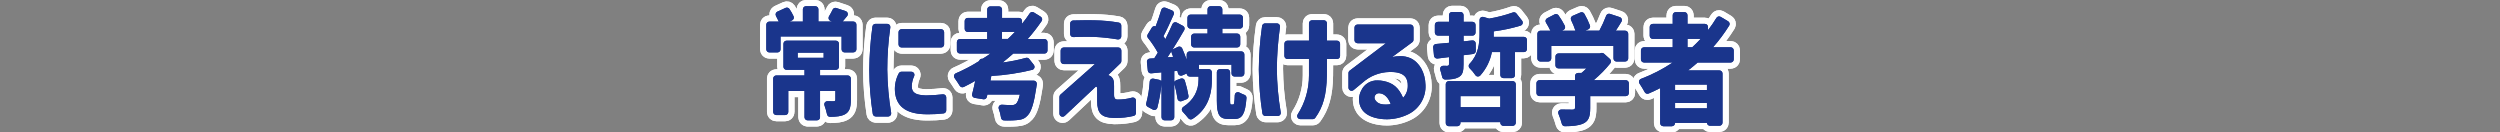 <?xml version="1.0" encoding="UTF-8"?>
<svg xmlns="http://www.w3.org/2000/svg" version="1.1" viewBox="0 0 1087 57.58">
  <rect x="0" y="0" width="1087" height="57.58" fill="#808080" stroke="none"/>
  <defs>
    <style>
      .cls-1 {
        fill: #173382;
      }

      .cls-2 {
        fill: none;
        stroke: #fff;
        stroke-linecap: round;
        stroke-linejoin: round;
        stroke-width: 5.4px;
      }

      .cls-3 {
        fill: #1a358c;
      }
    </style>
  </defs>
  <!-- Generator: Adobe Illustrator 28.7.3, SVG Export Plug-In . SVG Version: 1.2.0 Build 164)  -->
  <g>
    <g id="_レイヤー_1" data-name="レイヤー_1">
      <g id="_コンポーネント_654_3" data-name="コンポーネント_654_3">
        <path id="_パス_7792" data-name="パス_7792" class="cls-1" d="M351.15,52.32c-.74,0-1.34-.6-1.35-1.34v-11.44h-7.05v9.14c0,.74-.6,1.34-1.34,1.34h-3.89c-.74,0-1.34-.6-1.34-1.34,0,0,0,0,0,0v-14.53c0-.74.6-1.34,1.34-1.34h12.28v-2.45h-7.82c-.74,0-1.34-.6-1.34-1.34v-9.99c0-.74.6-1.34,1.34-1.34h21.46c.74,0,1.34.6,1.34,1.34h0v9.99c0,.74-.6,1.34-1.34,1.34h-6.88v2.45h12.04c.74,0,1.34.6,1.34,1.34h0v9.3c0,3.52-.7,5.22-2.58,6.26-1.69.87-3.71,1.06-6.44,1.09h-.01c-.63,0-1.18-.44-1.31-1.06-.29-1.34-.67-2.66-1.13-3.95-.25-.7.12-1.47.82-1.71.14-.05.29-.08.45-.08h.03c.69.02,1.54.03,2.56.03.76,0,.89-.24.89-.73v-3.76h-6.67v11.44c0,.74-.6,1.34-1.34,1.34h-4.08ZM346.84,22.89v2.24h11.28v-2.24h-11.28ZM367.26,22.79c-.74,0-1.34-.6-1.34-1.34h0v-5.6h-26.54v5.6c0,.74-.6,1.34-1.34,1.34h-3.51c-.74,0-1.34-.6-1.34-1.34,0,0,0,0,0,0v-10.72c0-.74.6-1.34,1.34-1.34,0,0,0,0,0,0h4.1c-.38-.84-.8-1.69-1.23-2.45-.36-.65-.13-1.47.52-1.83.03-.02.06-.03.09-.05l3.56-1.63c.6-.27,1.3-.08,1.67.46.69,1.02,1.3,2.09,1.81,3.2.3.66.02,1.43-.62,1.75l-1.07.54h5.73v-5.34c0-.74.6-1.34,1.34-1.34,0,0,0,0,0,0h4.07c.74,0,1.34.6,1.34,1.34,0,0,0,0,0,0v5.33h6.01l-.75-.3c-.69-.27-1.03-1.05-.76-1.74.03-.07.06-.14.1-.2.6-1,1.16-2.05,1.59-2.94.22-.47.7-.77,1.21-.77.14,0,.29.02.42.07l4.06,1.36c.71.23,1.09,1,.86,1.7-.05.15-.13.29-.22.41-.7.88-1.36,1.7-2,2.41h4.67c.74,0,1.34.6,1.34,1.34h0v10.72c0,.74-.6,1.34-1.34,1.34h-3.79Z"/>
        <path id="_パス_7793" data-name="パス_7793" class="cls-1" d="M380.8,50.65c-.67,0-1.24-.5-1.33-1.16-.97-6.32-1.48-12.7-1.51-19.09.05-6.31.51-12.6,1.37-18.85.08-.67.65-1.18,1.33-1.18h5.11c.74,0,1.35.6,1.35,1.35,0,.06,0,.11-.01.17-.88,6.08-1.32,12.22-1.32,18.37.08,6.32.64,12.62,1.69,18.85.11.73-.39,1.42-1.12,1.53-.07.01-.14.02-.21.02h-5.34ZM403.69,49.69c-.63,0-1.28-.01-1.94-.03-8.05-.34-12.17-3.6-12.63-9.97-.19-2.69.38-5.38,1.65-7.76.23-.45.69-.74,1.2-.74h4.29c.74,0,1.34.6,1.34,1.35,0,.19-.04.37-.11.54-.66,1.39-1.02,2.9-1.07,4.43,0,2.7,1.64,3.82,5.84,3.96.23,0,.47.01.72.01,2.33-.04,4.66-.19,6.97-.47.05,0,.1,0,.14,0,.74,0,1.34.6,1.34,1.34v5.64c0,.68-.51,1.25-1.18,1.33-2.19.25-4.39.38-6.59.37M392.03,20.65c-.74,0-1.34-.6-1.35-1.34,0,0,0,0,0,0v-5.29c0-.74.6-1.34,1.34-1.34,0,0,0,0,0,0h17.14c.74,0,1.35.6,1.35,1.34h0v5.29c0,.74-.6,1.34-1.35,1.34h-17.14Z"/>
        <path id="_パス_7794" data-name="パス_7794" class="cls-1" d="M438.09,52.38c-.5,0-1.02,0-1.54-.02-.66-.01-1.21-.51-1.3-1.16-.19-1.32-.52-2.61-.99-3.85-.26-.69.08-1.47.78-1.73.15-.06.32-.09.48-.09h.09c1.68.12,3.3.17,4.16.17.68.06,1.37-.12,1.93-.52.66-.53,1.23-1.85,1.74-4.07h-14.14c-.06.34-.13.68-.21,1.02-.14.61-.68,1.05-1.31,1.05-.07,0-.14,0-.22-.02l-3.77-.61c-.73-.12-1.23-.81-1.12-1.54,0-.05.02-.09.03-.14.49-1.81.94-3.9,1.33-5.71-1.43.82-3.14,1.77-4.99,2.66-.62.3-1.37.08-1.73-.51-.69-1.13-1.54-2.4-2.27-3.4-.44-.6-.31-1.44.29-1.88.08-.06.17-.11.26-.15,3.51-1.51,6.9-3.29,10.13-5.33.15-.6.69-1.02,1.31-1.02.07,0,.13,0,.2.02,1.18-.69,2.31-1.44,3.4-2.26l-13.24-.02c-.74,0-1.34-.6-1.34-1.34,0,0,0,0,0,0v-3.62c0-.74.6-1.34,1.34-1.34h11.86v-3.08h-8.47c-.74,0-1.34-.6-1.34-1.34h0v-3.42c0-.74.6-1.34,1.34-1.34,0,0,0,0,0,0h8.47v-3.67c0-.74.6-1.34,1.35-1.34h3.75c.74,0,1.34.6,1.34,1.34h0v3.67h7.35c.74,0,1.34.6,1.34,1.34h0v1.22c1.19-1.45,2.3-2.97,3.33-4.53.4-.61,1.22-.79,1.83-.4l2.96,1.85c.63.39.82,1.22.43,1.85-.01.02-.02.04-.03.05-1.86,2.73-3.89,5.34-6.08,7.81h7.3c.74,0,1.34.6,1.34,1.34h0v3.63c0,.74-.6,1.34-1.34,1.34h-13.55c-1.54,1.35-3.06,2.66-4.65,3.91,3.42-.43,6.81-1.11,10.13-2.03.53-.16,1.1.02,1.44.46l2.05,2.61c.46.58.36,1.43-.23,1.89-.14.11-.31.2-.49.24-5.84,1.43-11.79,2.33-17.79,2.67l-.38,2.03h18.81c.74,0,1.34.6,1.35,1.34,0,.05,0,.1,0,.16-.06.56-.15,1.13-.23,1.53-.96,6.58-2.11,10.33-3.71,12.05-1.24,1.38-2.47,1.91-4.84,2.09-.98.1-2.35.16-3.93.16M435.67,16.94h2.54c.97-.89,1.98-1.9,3.1-3.08h-5.64v3.08Z"/>
        <path id="_パス_7795" data-name="パス_7795" class="cls-1" d="M484.32,51.28c-5.37-.11-7.27-2.02-7.27-7.3v-5.38c0-.68-.22-.93-.43-.93-.12,0-.22.06-.31.14l-13.39,12.59c-.54.51-1.39.48-1.9-.06-.24-.25-.37-.58-.37-.92v-7.29c0-.39.16-.75.45-1.01l14.99-13.27h-13.58c-.74,0-1.34-.6-1.34-1.35h0v-4.51c0-.74.6-1.34,1.34-1.34h23.72c.74,0,1.34.6,1.34,1.34h0v4.56c0,.37-.15.71-.41.97l-5.33,5.13c2.56.84,2.56,2.92,2.56,4.75v3.96c0,.83.16,1.93,1.51,1.93,2.13.02,4.26-.26,6.31-.84.12-.04.25-.05.38-.05.74,0,1.34.6,1.34,1.34h0v5.35c0,.62-.42,1.16-1.03,1.31-2.56.61-5.19.9-7.83.89h-.78M486.2,17.16c-.07,0-.15,0-.22-.02-3.28-.56-6.59-.92-9.92-1.09-1.14-.04-2.3-.06-3.42-.06-2.61,0-4.83.09-5.92.14h-.06c-.74,0-1.34-.59-1.35-1.33,0,0,0,0,0-.01v-4.54c0-.73.58-1.32,1.3-1.34,1.39-.04,3.72-.11,6.1-.11,1.13,0,2.28.01,3.35.05,3.48.05,6.95.38,10.38.97.64.12,1.1.67,1.1,1.32v4.67c0,.74-.6,1.34-1.34,1.34,0,0,0,0,0,0"/>
        <path id="_パス_7796" data-name="パス_7796" class="cls-1" d="M506.37,52.32c-.74,0-1.34-.6-1.34-1.34h0v-14.51c-.34,3.49-.95,6.95-1.82,10.35-.16.59-.69.99-1.3.99-.24,0-.47-.06-.68-.18-.71-.41-1.49-.82-2.16-1.17-.58-.29-.87-.96-.68-1.59.82-3.09,1.33-6.26,1.51-9.46.05-.7.64-1.25,1.34-1.24.09,0,.18,0,.26.03l2.51.5c.34.07.64.26.83.54.04-.12.1-.24.18-.34v-3.45l-4.49.44s-.09,0-.13,0c-.69,0-1.27-.52-1.34-1.21l-.38-3.74c-.08-.74.46-1.4,1.2-1.47.02,0,.04,0,.06,0l1.94-.12c.24-.36.46-.72.69-1.1.28-.46.56-.91.86-1.35-1.25-2.26-2.69-4.41-4.31-6.42-.35-.44-.38-1.05-.09-1.53l1.79-2.93c.24-.4.68-.65,1.15-.65.18,0,.35.03.51.1.91-2.35,1.8-4.99,2.47-7.23.11-.36.36-.66.7-.83.34-.16.74-.18,1.09-.04l2.86,1.16c.69.28,1.02,1.07.74,1.76,0,.01-.01.03-.02.04-1.41,3.16-3.04,6.75-4.46,9.42.19.25.37.5.53.77l.32.5c1.23-2.49,2.27-4.69,3.09-6.56.15-.34.44-.61.79-.73.14-.05.29-.07.44-.07.22,0,.44.05.63.16l2.7,1.43c.66.35.91,1.17.56,1.82,0,.01-.01.02-.02.03-1.65,2.87-3.41,5.79-5.09,8.44v.07c.08-.09.19-.16.31-.22l2.06-1.01c.66-.33,1.47-.05,1.8.61,0,.02.02.04.03.06.69,1.58,1.37,3.28,1.96,4.93v-2.3c0-.74.6-1.34,1.34-1.34h22.4c.74,0,1.34.6,1.34,1.34h0v8.27c0,.74-.6,1.34-1.34,1.34h-2.9c-.74,0-1.34-.6-1.34-1.34h0v-3.82h-14.15v1.93h4.25c.74,0,1.34.6,1.34,1.34h0v3.4c0,7.78-2.76,13.32-8.44,16.93-.59.37-1.37.23-1.79-.32-.77-.99-1.59-1.94-2.46-2.84-.51-.54-.5-1.39.04-1.9.06-.06.12-.11.19-.15,4.43-2.9,6.68-6.91,6.68-11.92v-1.3h-3.82c-.74,0-1.34-.6-1.34-1.34h0s-1.86.8-1.86.8c-.19.1-.41.15-.63.15-.63,0-1.17-.44-1.31-1.05l-.24-1.07-1.36.15v4.28c.06.12.1.25.12.38.15-.33.42-.58.76-.71l1.96-.72c.7-.25,1.47.1,1.72.8,0,.02.01.04.02.06.69,2.18,1.23,4.41,1.61,6.66.1.63-.25,1.24-.85,1.47l-2.13.82c-.15.06-.32.09-.48.09-.67,0-1.24-.49-1.33-1.16-.31-2.16-.76-4.29-1.36-6.39-.02-.06-.03-.12-.04-.19v.02s0,14.62,0,14.62c0,.74-.6,1.34-1.34,1.34h-2.86ZM509.4,22.32c-.06.06-.13.11-.2.16-.41.66-.85,1.32-1.27,1.96l-.32.49c.1-.01,2.49-.21,2.49-.21-.2-.56-.4-1.09-.62-1.61-.1-.25-.13-.52-.08-.78M534.29,51.75c-4.09,0-5.21-1.74-5.21-8.09v-12.27c0-.74.6-1.34,1.34-1.34h3.09c.74,0,1.34.6,1.34,1.34v12.22c0,.48,0,1.61.21,1.78.1.04.21.06.31.05h.75c.08,0,.16,0,.24-.03.41-.37.48-3.13.51-4.03.02-.74.64-1.33,1.38-1.31.21,0,.42.06.6.16.73.39,1.48.73,2.25,1.02.56.21.91.76.87,1.36-.51,6.83-1.83,9.14-5.24,9.14h-2.44ZM519.24,20.65c-.74,0-1.34-.6-1.34-1.34h0v-3.37c0-.74.6-1.34,1.34-1.34h5.8v-2.14h-7.4c-.74,0-1.34-.6-1.34-1.34h0v-3.42c0-.74.6-1.34,1.34-1.35,0,0,0,0,0,0h7.4v-2.31c0-.74.6-1.34,1.34-1.34h3.75c.74,0,1.34.6,1.34,1.34h0v2.31h7.63c.74,0,1.34.6,1.34,1.34h0v3.42c0,.74-.6,1.34-1.34,1.34,0,0,0,0,0,0h-7.63v2.14h6.45c.74,0,1.34.6,1.34,1.34h0v3.36c0,.74-.6,1.34-1.34,1.34h-18.68Z"/>
        <path id="_パス_7797" data-name="パス_7797" class="cls-1" d="M565.36,51.8c-.74,0-1.34-.6-1.35-1.34,0-.26.07-.51.22-.73,3.23-5.05,4.93-10.93,4.91-16.92v-7.15h-9.35c-.74,0-1.34-.6-1.34-1.35v-5.29c0-.74.6-1.34,1.34-1.34,0,0,0,0,0,0h9.35v-7.53c0-.74.6-1.34,1.34-1.34,0,0,0,0,0,0h5.14c.74,0,1.34.6,1.34,1.34h0v7.53h4.34c.74,0,1.35.59,1.36,1.33,0,0,0,0,0,.01v5.29c0,.74-.6,1.35-1.35,1.35h-4.34l-.05,7.25c-.15,8.3-1.62,13.61-5.06,18.34-.25.35-.66.55-1.09.55h-5.41ZM550.22,50.44c-.67,0-1.24-.5-1.33-1.16-.99-6.31-1.51-12.69-1.56-19.08.04-6.31.52-12.62,1.42-18.87.09-.67.66-1.17,1.33-1.17h5.12c.74,0,1.34.6,1.35,1.34,0,.06,0,.12-.01.18-.85,6.02-1.31,12.08-1.37,18.16.05,6.39.62,12.77,1.7,19.07.11.73-.4,1.42-1.13,1.53-.07,0-.13.01-.2.01h-5.31Z"/>
        <path id="_パス_7798" data-name="パス_7798" class="cls-1" d="M602.83,51.85c-1.77.01-3.53-.23-5.24-.72-5.52-1.61-6.68-5.23-6.68-7.98,0-1.35.35-2.68.99-3.86,1.28-2.75,4.1-4.45,7.13-4.32.83,0,1.66.09,2.47.25,4.23.85,6.63,2.89,8.56,7.3,1.37-1.44,2.11-3.38,2.04-5.37,0-2.51-.76-5.85-7.34-5.85h-.59c-4.32.08-8.47,1.71-11.69,4.6l-3.96,3.28c-.57.47-1.42.39-1.89-.18-.2-.24-.31-.54-.31-.85v-6.37c0-.42.2-.82.53-1.07l15.75-11.91h-12.33c-.74,0-1.34-.6-1.34-1.34h0v-5.45c0-.74.6-1.34,1.34-1.34,0,0,0,0,0,0h22.98c.74,0,1.34.6,1.34,1.34h0v5.28c0,.43-.2.83-.55,1.08l-8.74,6.43c1.17-.24,2.35-.37,3.55-.38,1.49-.03,2.96.26,4.33.84,3.98,1.78,6.52,6.28,6.63,11.74.26,5.35-2.7,10.34-7.51,12.68-2.95,1.44-6.19,2.19-9.48,2.18M599.57,40.54c-1.06-.01-1.94.84-1.95,1.91,0,.21.03.42.1.62.48,1.03,1.39,1.8,2.48,2.1.74.21,1.5.31,2.27.29.74,0,1.49-.06,2.22-.19-1.01-2.79-2.68-4.46-4.7-4.7-.14-.02-.28-.03-.43-.03"/>
        <path id="_パス_7799" data-name="パス_7799" class="cls-1" d="M629.96,54.88c-.74,0-1.35-.6-1.35-1.34h0v-16.93c0-.74.6-1.34,1.35-1.34h27.75c.74,0,1.35.6,1.35,1.34h0v16.77c0,.74-.6,1.34-1.35,1.34h-4.03c-.74,0-1.34-.6-1.34-1.34h0v-.28h-17.34v.43c0,.74-.6,1.34-1.34,1.34h-3.7ZM635,41.79v4.8h17.34v-4.8h-17.34ZM628.38,34.58c-.64,0-1.19-.45-1.32-1.07-.23-1.06-.51-2.1-.85-3.13-.23-.71.16-1.47.86-1.7.13-.04.27-.07.42-.07h.03c.53.01,1.12.02,1.75.02.67-.06.75-.31.75-.83v-2.97l-5.02.62c-.05,0-.11,0-.16,0-.69,0-1.27-.53-1.34-1.22l-.35-3.63c-.07-.74.47-1.4,1.21-1.47,0,0,.01,0,.02,0,1.7-.14,3.62-.31,5.64-.52v-3.13h-4.81c-.74,0-1.34-.6-1.34-1.34h0v-3.31c0-.74.6-1.34,1.34-1.34h4.81v-2.94c0-.74.6-1.34,1.34-1.34h3.65c.74,0,1.35.6,1.35,1.34h0v2.94h3.87c.74,0,1.34.6,1.34,1.34h0v3.32c0,.74-.6,1.34-1.34,1.34h-3.87v2.5l3.79-.41c.74-.08,1.4.45,1.48,1.19,0,.04,0,.08,0,.12l.05,3.22c.01.69-.49,1.27-1.18,1.36l-4.16.53v3.96c0,2.97-.34,4.65-2.21,5.63-1.5.79-3.25.96-5.76.99h-.02ZM653.68,33.96c-.74,0-1.34-.6-1.34-1.34h0v-9.98h-3.67c-.73,3.8-2.48,7.32-5.07,10.2-.25.27-.61.42-.98.42h-.11c-.41-.03-.78-.25-1.01-.59-.73-1.09-1.57-2.1-2.51-3.02-.53-.52-.55-1.37-.03-1.9,3.83-3.96,4.35-8.84,4.35-13.09v-5.99c0-.74.6-1.34,1.34-1.34.13,0,.25.02.37.05l2.46.71c3.51-.58,6.96-1.48,10.32-2.67.55-.21,1.17-.03,1.53.43l2.49,3.16c.46.58.36,1.43-.22,1.89-.13.1-.27.18-.42.23-3.83,1.16-7.75,2-11.72,2.5v2.4h13.13c.74,0,1.34.6,1.34,1.34h0v3.94c0,.74-.6,1.34-1.34,1.34h-3.87v9.98c0,.74-.6,1.34-1.35,1.34h-3.7Z"/>
        <path id="_パス_7800" data-name="パス_7800" class="cls-1" d="M680.39,54.88c-.61,0-1.15-.41-1.3-1.01-.4-1.5-.9-2.97-1.49-4.4-.28-.69.05-1.47.74-1.75.16-.06.33-.1.5-.1h.04c1.18.04,2.73.06,4.75.06,1.09,0,1.18-.41,1.18-.94v-4.96h-15.43c-.74,0-1.34-.6-1.34-1.34h0v-4.26c0-.74.6-1.34,1.34-1.34h15.43v-1.78c0-.74.6-1.34,1.34-1.34,0,0,0,0,0,0h1.47c.76-.62,1.48-1.28,2.16-1.98h-12.14c-.74,0-1.34-.6-1.34-1.34h0v-3.83c0-.74.6-1.34,1.34-1.34h17.87l.66-.18c.11-.03.23-.05.35-.05.33,0,.65.12.89.34l2.6,2.33c.54.48.6,1.29.15,1.85-2.16,2.69-4.58,5.15-7.24,7.34h13.97c.74,0,1.34.6,1.34,1.34h0v4.25c0,.74-.6,1.34-1.34,1.34h-15.47v5.22c0,3.92-.81,5.68-3.1,6.73-2.1.92-4.69,1.12-7.94,1.14h-.01ZM702.89,26.76c-.74,0-1.34-.6-1.34-1.34h0v-5.44h-27.06v5.44c0,.74-.6,1.34-1.34,1.34,0,0,0,0,0,0h-3.36c-.74,0-1.34-.6-1.34-1.34h0v-10.73c0-.74.6-1.34,1.34-1.34,0,0,0,0,0,0h4.34c-.52-1.08-1.21-2.33-1.94-3.53-.39-.63-.19-1.46.45-1.85.03-.02.05-.03.08-.05l3.21-1.66c.19-.1.4-.15.62-.15.44,0,.85.21,1.1.57,1.03,1.44,1.95,2.96,2.74,4.55.31.65.05,1.42-.58,1.76l-.67.36h5.87c-.53-1.59-1.16-3.14-1.9-4.64-.32-.67-.05-1.47.62-1.8.02,0,.03-.02.05-.02l3.39-1.47c.63-.27,1.36-.03,1.7.56.94,1.62,1.75,3.32,2.43,5.07.24.66-.07,1.4-.71,1.69l-1.34.6h6.15c1.13-2.1,2.12-4.27,2.96-6.49.19-.53.7-.88,1.26-.88.14,0,.29.02.42.07l4.24,1.4c.71.23,1.09,1,.85,1.7-.03.09-.07.18-.12.27-.91,1.51-1.67,2.75-2.47,3.93h4.06c.74,0,1.35.6,1.35,1.34h0v10.73c0,.74-.6,1.34-1.35,1.34h-3.69Z"/>
        <path id="_パス_7801" data-name="パス_7801" class="cls-1" d="M723.18,54.88c-.74,0-1.34-.6-1.34-1.34h0v-15.25c-1.4.74-2.94,1.47-4.99,2.37-.64.28-1.39.02-1.72-.59-.62-1.14-1.5-2.59-2.29-3.77-.41-.62-.25-1.45.37-1.86.09-.06.18-.1.27-.14,4.86-1.85,9.49-4.23,13.82-7.12h-12.47c-.74,0-1.34-.6-1.35-1.34h0v-3.94c0-.74.6-1.34,1.34-1.34h12.47v-3.65h-8.66c-.74,0-1.34-.6-1.34-1.35h0v-3.83c0-.74.6-1.34,1.34-1.34h8.66v-3.77c0-.74.6-1.35,1.35-1.35h3.74c.74,0,1.34.6,1.34,1.35h0v3.77h7.58c.74,0,1.35.6,1.35,1.34v1.37c1.32-1.69,2.54-3.47,3.65-5.31.38-.64,1.21-.85,1.84-.47l3.25,1.94c.64.38.85,1.21.47,1.85,0,0-.01.02-.02.03-2.08,3.33-4.44,6.48-7.03,9.42h7.68c.74,0,1.34.6,1.34,1.34h0v3.94c0,.74-.6,1.34-1.34,1.34h-14.35c-1.32,1.2-2.79,2.36-4.18,3.44h13.64c.74,0,1.35.6,1.35,1.34v21.37c0,.74-.6,1.35-1.35,1.35h-4.08c-.71,0-1.3-.55-1.34-1.25h-13.86c0,.77-.58,1.41-1.34,1.46h-3.79ZM728.32,44.76v2.35h13.86v-2.35h-13.86ZM728.32,36.78v2.35h13.86v-2.35h-13.86ZM733.72,16.9v3.65h2.07c1.1-.99,2.23-2.12,3.66-3.65h-5.73Z"/>
        <path id="_パス_7802" data-name="パス_7802" class="cls-2" d="M351.15,52.32c-.74,0-1.34-.6-1.35-1.34v-11.44h-7.05v9.14c0,.74-.6,1.34-1.34,1.34h-3.89c-.74,0-1.34-.6-1.34-1.34,0,0,0,0,0,0v-14.53c0-.74.6-1.34,1.34-1.34h12.28v-2.45h-7.82c-.74,0-1.34-.6-1.34-1.34v-9.99c0-.74.6-1.34,1.34-1.34h21.46c.74,0,1.34.6,1.34,1.34h0v9.99c0,.74-.6,1.34-1.34,1.34h-6.88v2.45h12.04c.74,0,1.34.6,1.34,1.34h0v9.3c0,3.52-.7,5.22-2.58,6.26-1.69.87-3.71,1.06-6.44,1.09h-.01c-.63,0-1.18-.44-1.31-1.06-.29-1.34-.67-2.66-1.13-3.95-.25-.7.12-1.47.82-1.71.14-.05.29-.08.45-.08h.03c.69.02,1.54.03,2.56.03.76,0,.89-.24.89-.73v-3.76h-6.67v11.44c0,.74-.6,1.34-1.34,1.34h-4.08ZM346.84,22.89v2.24h11.28v-2.24h-11.28ZM367.26,22.79c-.74,0-1.34-.6-1.34-1.34h0v-5.6h-26.54v5.6c0,.74-.6,1.34-1.34,1.34h-3.51c-.74,0-1.34-.6-1.34-1.34,0,0,0,0,0,0v-10.72c0-.74.6-1.34,1.34-1.34,0,0,0,0,0,0h4.1c-.38-.84-.8-1.69-1.23-2.45-.36-.65-.13-1.47.52-1.83.03-.02.06-.03.09-.05l3.56-1.63c.6-.27,1.3-.08,1.67.46.69,1.02,1.3,2.09,1.81,3.2.3.66.02,1.43-.62,1.75l-1.07.54h5.73v-5.34c0-.74.6-1.34,1.34-1.34,0,0,0,0,0,0h4.07c.74,0,1.34.6,1.34,1.34,0,0,0,0,0,0v5.33h6.01l-.75-.3c-.69-.27-1.03-1.05-.76-1.74.03-.07.06-.14.1-.2.6-1,1.16-2.05,1.59-2.94.22-.47.7-.77,1.21-.77.14,0,.29.02.42.07l4.06,1.36c.71.23,1.09,1,.86,1.7-.05.15-.13.29-.22.41-.7.88-1.36,1.7-2,2.41h4.67c.74,0,1.34.6,1.34,1.34h0v10.72c0,.74-.6,1.34-1.34,1.34h-3.79Z"/>
        <path id="_パス_7803" data-name="パス_7803" class="cls-2" d="M351.15,52.32c-.74,0-1.34-.6-1.35-1.34v-11.44h-7.05v9.14c0,.74-.6,1.34-1.34,1.34h-3.89c-.74,0-1.34-.6-1.34-1.34,0,0,0,0,0,0v-14.53c0-.74.6-1.34,1.34-1.34h12.28v-2.45h-7.82c-.74,0-1.34-.6-1.34-1.34v-9.99c0-.74.6-1.34,1.34-1.34h21.46c.74,0,1.34.6,1.34,1.34h0v9.99c0,.74-.6,1.34-1.34,1.34h-6.88v2.45h12.04c.74,0,1.34.6,1.34,1.34h0v9.3c0,3.52-.7,5.22-2.58,6.26-1.69.87-3.71,1.06-6.44,1.09h-.01c-.63,0-1.18-.44-1.31-1.06-.29-1.34-.67-2.66-1.13-3.95-.25-.7.12-1.47.82-1.71.14-.05.29-.08.45-.08h.03c.69.02,1.54.03,2.56.03.76,0,.89-.24.89-.73v-3.76h-6.67v11.44c0,.74-.6,1.34-1.34,1.34h-4.08ZM346.84,22.89v2.24h11.28v-2.24h-11.28ZM367.26,22.79c-.74,0-1.34-.6-1.34-1.34h0v-5.6h-26.54v5.6c0,.74-.6,1.34-1.34,1.34h-3.51c-.74,0-1.34-.6-1.34-1.34,0,0,0,0,0,0v-10.72c0-.74.6-1.34,1.34-1.34,0,0,0,0,0,0h4.1c-.38-.84-.8-1.69-1.23-2.45-.36-.65-.13-1.47.52-1.83.03-.02.06-.03.09-.05l3.56-1.63c.6-.27,1.3-.08,1.67.46.69,1.02,1.3,2.09,1.81,3.2.3.66.02,1.43-.62,1.75l-1.07.54h5.73v-5.34c0-.74.6-1.34,1.34-1.34,0,0,0,0,0,0h4.07c.74,0,1.34.6,1.34,1.34,0,0,0,0,0,0v5.33h6.01l-.75-.3c-.69-.27-1.03-1.05-.76-1.74.03-.07.06-.14.1-.2.6-1,1.16-2.05,1.59-2.94.22-.47.7-.77,1.21-.77.14,0,.29.02.42.07l4.06,1.36c.71.23,1.09,1,.86,1.7-.05.15-.13.29-.22.41-.7.88-1.36,1.7-2,2.41h4.67c.74,0,1.34.6,1.34,1.34h0v10.72c0,.74-.6,1.34-1.34,1.34h-3.79Z"/>
        <path id="_パス_7804" data-name="パス_7804" class="cls-2" d="M380.8,50.65c-.67,0-1.24-.5-1.33-1.16-.97-6.32-1.48-12.7-1.51-19.09.05-6.31.51-12.6,1.37-18.85.08-.67.65-1.18,1.33-1.18h5.11c.74,0,1.35.6,1.35,1.35,0,.06,0,.11-.01.17-.88,6.08-1.32,12.22-1.32,18.37.08,6.32.64,12.62,1.69,18.85.11.73-.39,1.42-1.12,1.53-.07.01-.14.02-.21.02h-5.34ZM403.69,49.69c-.63,0-1.28-.01-1.94-.03-8.05-.34-12.17-3.6-12.63-9.97-.19-2.69.38-5.38,1.65-7.76.23-.45.69-.74,1.2-.74h4.29c.74,0,1.34.6,1.34,1.35,0,.19-.04.37-.11.54-.66,1.39-1.02,2.9-1.07,4.43,0,2.7,1.64,3.82,5.84,3.96.23,0,.47.01.72.01,2.33-.04,4.66-.19,6.97-.47.05,0,.1,0,.14,0,.74,0,1.34.6,1.34,1.34v5.64c0,.68-.51,1.25-1.18,1.33-2.19.25-4.39.38-6.59.37ZM392.03,20.65c-.74,0-1.34-.6-1.35-1.34,0,0,0,0,0,0v-5.29c0-.74.6-1.34,1.34-1.34,0,0,0,0,0,0h17.14c.74,0,1.35.6,1.35,1.34h0v5.29c0,.74-.6,1.34-1.35,1.34h-17.14Z"/>
        <path id="_パス_7805" data-name="パス_7805" class="cls-2" d="M380.8,50.65c-.67,0-1.24-.5-1.33-1.16-.97-6.32-1.48-12.7-1.51-19.09.05-6.31.51-12.6,1.37-18.85.08-.67.65-1.18,1.33-1.18h5.11c.74,0,1.35.6,1.35,1.35,0,.06,0,.11-.01.17-.88,6.08-1.32,12.22-1.32,18.37.08,6.32.64,12.62,1.69,18.85.11.73-.39,1.42-1.12,1.53-.07.01-.14.02-.21.02h-5.34ZM403.69,49.69c-.63,0-1.28-.01-1.94-.03-8.05-.34-12.17-3.6-12.63-9.97-.19-2.69.38-5.38,1.65-7.76.23-.45.69-.74,1.2-.74h4.29c.74,0,1.34.6,1.34,1.35,0,.19-.04.37-.11.54-.66,1.39-1.02,2.9-1.07,4.43,0,2.7,1.64,3.82,5.84,3.96.23,0,.47.01.72.01,2.33-.04,4.66-.19,6.97-.47.05,0,.1,0,.14,0,.74,0,1.34.6,1.34,1.34v5.64c0,.68-.51,1.25-1.18,1.33-2.19.25-4.39.38-6.59.37ZM392.03,20.65c-.74,0-1.34-.6-1.35-1.34,0,0,0,0,0,0v-5.29c0-.74.6-1.34,1.34-1.34,0,0,0,0,0,0h17.14c.74,0,1.35.6,1.35,1.34h0v5.29c0,.74-.6,1.34-1.35,1.34h-17.14Z"/>
        <path id="_パス_7806" data-name="パス_7806" class="cls-2" d="M438.09,52.38c-.5,0-1.02,0-1.54-.02-.66-.01-1.21-.51-1.3-1.16-.19-1.32-.52-2.61-.99-3.85-.26-.69.08-1.47.78-1.73.15-.06.32-.09.48-.09h.09c1.68.12,3.3.17,4.16.17.68.06,1.37-.12,1.93-.52.66-.53,1.23-1.85,1.74-4.07h-14.14c-.06.34-.13.68-.21,1.02-.14.61-.68,1.05-1.31,1.05-.07,0-.14,0-.22-.02l-3.77-.61c-.73-.12-1.23-.81-1.12-1.54,0-.05.02-.09.03-.14.49-1.81.94-3.9,1.33-5.71-1.43.82-3.14,1.77-4.99,2.66-.62.3-1.37.08-1.73-.51-.69-1.13-1.54-2.4-2.27-3.4-.44-.6-.31-1.44.29-1.88.08-.06.17-.11.26-.15,3.51-1.51,6.9-3.29,10.13-5.33.15-.6.69-1.02,1.31-1.02.07,0,.13,0,.2.02,1.18-.69,2.31-1.44,3.4-2.26l-13.24-.02c-.74,0-1.34-.6-1.34-1.34,0,0,0,0,0,0v-3.62c0-.74.6-1.34,1.34-1.34h11.86v-3.08h-8.47c-.74,0-1.34-.6-1.34-1.34h0v-3.42c0-.74.6-1.34,1.34-1.34,0,0,0,0,0,0h8.47v-3.67c0-.74.6-1.34,1.35-1.34h3.75c.74,0,1.34.6,1.34,1.34h0v3.67h7.35c.74,0,1.34.6,1.34,1.34h0v1.22c1.19-1.45,2.3-2.97,3.33-4.53.4-.61,1.22-.79,1.83-.4l2.96,1.85c.63.39.82,1.22.43,1.85-.01.02-.02.04-.03.05-1.86,2.73-3.89,5.34-6.08,7.81h7.3c.74,0,1.34.6,1.34,1.34h0v3.63c0,.74-.6,1.34-1.34,1.34h-13.55c-1.54,1.35-3.06,2.66-4.65,3.91,3.42-.43,6.81-1.11,10.13-2.03.53-.16,1.1.02,1.44.46l2.05,2.61c.46.58.36,1.43-.23,1.89-.14.11-.31.2-.49.24-5.84,1.43-11.79,2.33-17.79,2.67l-.38,2.03h18.81c.74,0,1.34.6,1.35,1.34,0,.05,0,.1,0,.16-.06.56-.15,1.13-.23,1.53-.96,6.58-2.11,10.33-3.71,12.05-1.24,1.38-2.47,1.91-4.84,2.09-.98.1-2.35.15-3.93.15ZM435.67,16.94h2.54c.97-.89,1.98-1.9,3.1-3.08h-5.64v3.08Z"/>
        <path id="_パス_7807" data-name="パス_7807" class="cls-2" d="M438.09,52.38c-.5,0-1.02,0-1.54-.02-.66-.01-1.21-.51-1.3-1.16-.19-1.32-.52-2.61-.99-3.85-.26-.69.08-1.47.78-1.73.15-.06.32-.09.48-.09h.09c1.68.12,3.3.17,4.16.17.68.06,1.37-.12,1.93-.52.66-.53,1.23-1.85,1.74-4.07h-14.14c-.06.34-.13.68-.21,1.02-.14.61-.68,1.05-1.31,1.05-.07,0-.14,0-.22-.02l-3.77-.61c-.73-.12-1.23-.81-1.12-1.54,0-.05.02-.09.03-.14.49-1.81.94-3.9,1.33-5.71-1.43.82-3.14,1.77-4.99,2.66-.62.3-1.37.08-1.73-.51-.69-1.13-1.54-2.4-2.27-3.4-.44-.6-.31-1.44.29-1.88.08-.06.17-.11.26-.15,3.51-1.51,6.9-3.29,10.13-5.33.15-.6.69-1.02,1.31-1.02.07,0,.13,0,.2.02,1.18-.69,2.31-1.44,3.4-2.26l-13.24-.02c-.74,0-1.34-.6-1.34-1.34,0,0,0,0,0,0v-3.62c0-.74.6-1.34,1.34-1.34h11.86v-3.08h-8.47c-.74,0-1.34-.6-1.34-1.34h0v-3.42c0-.74.6-1.34,1.34-1.34,0,0,0,0,0,0h8.47v-3.67c0-.74.6-1.34,1.35-1.34h3.75c.74,0,1.34.6,1.34,1.34h0v3.67h7.35c.74,0,1.34.6,1.34,1.34h0v1.22c1.19-1.45,2.3-2.97,3.33-4.53.4-.61,1.22-.79,1.83-.4l2.96,1.85c.63.39.82,1.22.43,1.85-.01.02-.02.04-.03.05-1.86,2.73-3.89,5.34-6.08,7.81h7.3c.74,0,1.34.6,1.34,1.34h0v3.63c0,.74-.6,1.34-1.34,1.34h-13.55c-1.54,1.35-3.06,2.66-4.65,3.91,3.42-.43,6.81-1.11,10.13-2.03.53-.16,1.1.02,1.44.46l2.05,2.61c.46.58.36,1.43-.23,1.89-.14.11-.31.2-.49.24-5.84,1.43-11.79,2.33-17.79,2.67l-.38,2.03h18.81c.74,0,1.34.6,1.35,1.34,0,.05,0,.1,0,.16-.06.56-.15,1.13-.23,1.53-.96,6.58-2.11,10.33-3.71,12.05-1.24,1.38-2.47,1.91-4.84,2.09-.98.1-2.35.15-3.93.15ZM435.67,16.94h2.54c.97-.89,1.98-1.9,3.1-3.08h-5.64v3.08Z"/>
        <path id="_パス_7808" data-name="パス_7808" class="cls-2" d="M484.32,51.28c-5.37-.11-7.27-2.02-7.27-7.3v-5.38c0-.68-.22-.93-.43-.93-.12,0-.22.06-.31.14l-13.39,12.59c-.54.51-1.39.48-1.9-.06-.24-.25-.37-.58-.37-.92v-7.29c0-.39.16-.75.45-1.01l14.99-13.27h-13.58c-.74,0-1.34-.6-1.34-1.35h0v-4.51c0-.74.6-1.34,1.34-1.34h23.72c.74,0,1.34.6,1.34,1.34h0v4.56c0,.37-.15.71-.41.97l-5.33,5.13c2.56.84,2.56,2.92,2.56,4.75v3.96c0,.83.16,1.93,1.51,1.93,2.13.02,4.26-.26,6.31-.84.12-.04.25-.05.38-.05.74,0,1.34.6,1.34,1.34h0v5.35c0,.62-.42,1.16-1.03,1.31-2.56.61-5.19.9-7.83.89h-.79ZM486.2,17.16c-.07,0-.15,0-.22-.02-3.28-.56-6.59-.92-9.92-1.09-1.14-.04-2.3-.06-3.42-.06-2.61,0-4.83.09-5.92.14h-.06c-.74,0-1.34-.59-1.35-1.33,0,0,0,0,0,0v-4.54c0-.73.58-1.32,1.3-1.34,1.39-.04,3.72-.11,6.1-.11,1.13,0,2.28.01,3.35.05,3.48.05,6.95.38,10.38.97.64.12,1.1.67,1.1,1.32v4.67c0,.74-.6,1.34-1.34,1.34,0,0,0,0,0,0h0Z"/>
        <path id="_パス_7809" data-name="パス_7809" class="cls-2" d="M484.32,51.28c-5.37-.11-7.27-2.02-7.27-7.3v-5.38c0-.68-.22-.93-.43-.93-.12,0-.22.06-.31.14l-13.39,12.59c-.54.51-1.39.48-1.9-.06-.24-.25-.37-.58-.37-.92v-7.29c0-.39.16-.75.45-1.01l14.99-13.27h-13.58c-.74,0-1.34-.6-1.34-1.35h0v-4.51c0-.74.6-1.34,1.34-1.34h23.72c.74,0,1.34.6,1.34,1.34h0v4.56c0,.37-.15.71-.41.97l-5.33,5.13c2.56.84,2.56,2.92,2.56,4.75v3.96c0,.83.16,1.93,1.51,1.93,2.13.02,4.26-.26,6.31-.84.12-.04.25-.05.38-.05.74,0,1.34.6,1.34,1.34h0v5.35c0,.62-.42,1.16-1.03,1.31-2.56.61-5.19.9-7.83.89h-.79ZM486.2,17.16c-.07,0-.15,0-.22-.02-3.28-.56-6.59-.92-9.92-1.09-1.14-.04-2.3-.06-3.42-.06-2.61,0-4.83.09-5.92.14h-.06c-.74,0-1.34-.59-1.35-1.33,0,0,0,0,0,0v-4.54c0-.73.58-1.32,1.3-1.34,1.39-.04,3.72-.11,6.1-.11,1.13,0,2.28.01,3.35.05,3.48.05,6.95.38,10.38.97.64.12,1.1.67,1.1,1.32v4.67c0,.74-.6,1.34-1.34,1.34,0,0,0,0,0,0h0Z"/>
        <path id="_パス_7810" data-name="パス_7810" class="cls-2" d="M506.37,52.32c-.74,0-1.34-.6-1.34-1.34h0v-14.51c-.34,3.49-.95,6.95-1.82,10.35-.16.59-.69.99-1.3.99-.24,0-.47-.06-.68-.18-.71-.41-1.49-.82-2.16-1.17-.58-.29-.87-.96-.68-1.59.82-3.09,1.33-6.26,1.51-9.46.05-.7.64-1.25,1.34-1.24.09,0,.18,0,.26.03l2.51.5c.34.07.64.26.83.54.04-.12.1-.24.18-.34v-3.45l-4.49.44s-.09,0-.13,0c-.69,0-1.27-.52-1.34-1.21l-.38-3.74c-.08-.74.46-1.4,1.2-1.47.02,0,.04,0,.06,0l1.94-.12c.24-.36.46-.72.69-1.1.28-.46.56-.91.86-1.35-1.25-2.26-2.69-4.41-4.31-6.42-.35-.44-.38-1.05-.09-1.53l1.79-2.93c.24-.4.68-.65,1.15-.65.18,0,.35.03.51.1.91-2.35,1.8-4.99,2.47-7.23.11-.36.36-.66.7-.83.34-.16.74-.18,1.09-.04l2.86,1.16c.69.28,1.02,1.07.74,1.76,0,.01-.01.03-.02.04-1.41,3.16-3.04,6.75-4.46,9.42.19.25.37.5.53.77l.32.5c1.23-2.49,2.27-4.69,3.09-6.56.15-.34.44-.61.79-.73.14-.05.29-.07.44-.07.22,0,.44.05.63.16l2.7,1.43c.66.35.91,1.17.56,1.82,0,.01-.01.02-.02.03-1.65,2.87-3.41,5.79-5.09,8.44v.07c.08-.09.19-.16.31-.22l2.06-1.01c.66-.33,1.47-.05,1.8.61,0,.02.02.04.03.06.69,1.58,1.37,3.28,1.96,4.93v-2.3c0-.74.6-1.34,1.34-1.34h22.4c.74,0,1.34.6,1.34,1.34h0v8.27c0,.74-.6,1.34-1.34,1.34h-2.9c-.74,0-1.34-.6-1.34-1.34h0v-3.82h-14.15v1.93h4.25c.74,0,1.34.6,1.34,1.34h0v3.4c0,7.78-2.76,13.32-8.44,16.93-.59.37-1.37.23-1.79-.32-.77-.99-1.59-1.94-2.46-2.84-.51-.54-.5-1.39.04-1.9.06-.06.12-.11.19-.15,4.43-2.9,6.68-6.91,6.68-11.92v-1.3h-3.82c-.74,0-1.34-.6-1.34-1.34h0s-1.86.8-1.86.8c-.19.1-.41.15-.63.15-.63,0-1.17-.44-1.31-1.05l-.24-1.07-1.36.15v4.28c.06.12.1.25.12.38.15-.33.42-.58.76-.71l1.96-.72c.7-.25,1.47.1,1.72.8,0,.02.01.04.02.06.69,2.18,1.23,4.41,1.61,6.66.1.63-.25,1.24-.85,1.47l-2.13.82c-.15.06-.32.09-.48.09-.67,0-1.24-.49-1.33-1.16-.31-2.16-.76-4.29-1.36-6.39-.02-.06-.03-.12-.04-.19v.02s0,14.62,0,14.62c0,.74-.6,1.34-1.34,1.34h-2.86ZM509.4,22.32c-.06.06-.13.11-.2.16-.41.66-.85,1.32-1.27,1.96l-.32.49c.1-.01,2.49-.21,2.49-.21-.2-.56-.4-1.09-.62-1.61-.1-.25-.13-.52-.08-.78ZM534.29,51.75c-4.09,0-5.21-1.74-5.21-8.09v-12.27c0-.74.6-1.34,1.34-1.34h3.09c.74,0,1.34.6,1.34,1.34v12.22c0,.48,0,1.61.21,1.78.1.04.21.06.31.05h.75c.08,0,.16,0,.24-.03.41-.37.48-3.13.51-4.03.02-.74.64-1.33,1.38-1.31.21,0,.42.06.6.16.73.39,1.48.73,2.25,1.02.56.21.91.76.87,1.36-.51,6.83-1.83,9.14-5.24,9.14h-2.44ZM519.24,20.65c-.74,0-1.34-.6-1.34-1.34h0v-3.37c0-.74.6-1.34,1.34-1.34h5.8v-2.14h-7.4c-.74,0-1.34-.6-1.34-1.34h0v-3.42c0-.74.6-1.34,1.34-1.35,0,0,0,0,0,0h7.4v-2.31c0-.74.6-1.34,1.34-1.34h3.75c.74,0,1.34.6,1.34,1.34h0v2.31h7.63c.74,0,1.34.6,1.34,1.34h0v3.42c0,.74-.6,1.34-1.34,1.34,0,0,0,0,0,0h-7.63v2.14h6.45c.74,0,1.34.6,1.34,1.34h0v3.36c0,.74-.6,1.34-1.34,1.34h-18.68Z"/>
        <path id="_パス_7811" data-name="パス_7811" class="cls-2" d="M506.37,52.32c-.74,0-1.34-.6-1.34-1.34h0v-14.51c-.34,3.49-.95,6.95-1.82,10.35-.16.59-.69.99-1.3.99-.24,0-.47-.06-.68-.18-.71-.41-1.49-.82-2.16-1.17-.58-.29-.87-.96-.68-1.59.82-3.09,1.33-6.26,1.51-9.46.05-.7.64-1.25,1.34-1.24.09,0,.18,0,.26.03l2.51.5c.34.07.64.26.83.54.04-.12.1-.24.18-.34v-3.45l-4.49.44s-.09,0-.13,0c-.69,0-1.27-.52-1.34-1.21l-.38-3.74c-.08-.74.46-1.4,1.2-1.47.02,0,.04,0,.06,0l1.94-.12c.24-.36.46-.72.69-1.1.28-.46.56-.91.86-1.35-1.25-2.26-2.69-4.41-4.31-6.42-.35-.44-.38-1.05-.09-1.53l1.79-2.93c.24-.4.68-.65,1.15-.65.18,0,.35.03.51.1.91-2.35,1.8-4.99,2.47-7.23.11-.36.36-.66.7-.83.34-.16.74-.18,1.09-.04l2.86,1.16c.69.28,1.02,1.07.74,1.76,0,.01-.01.03-.02.04-1.41,3.16-3.04,6.75-4.46,9.42.19.25.37.5.53.77l.32.5c1.23-2.49,2.27-4.69,3.09-6.56.15-.34.44-.61.79-.73.14-.05.29-.07.44-.07.22,0,.44.05.63.16l2.7,1.43c.66.35.91,1.17.56,1.82,0,.01-.01.02-.02.03-1.65,2.87-3.41,5.79-5.09,8.44v.07c.08-.09.19-.16.31-.22l2.06-1.01c.66-.33,1.47-.05,1.8.61,0,.02.02.04.03.06.69,1.58,1.37,3.28,1.96,4.93v-2.3c0-.74.6-1.34,1.34-1.34h22.4c.74,0,1.34.6,1.34,1.34h0v8.27c0,.74-.6,1.34-1.34,1.34h-2.9c-.74,0-1.34-.6-1.34-1.34h0v-3.82h-14.15v1.93h4.25c.74,0,1.34.6,1.34,1.34h0v3.4c0,7.78-2.76,13.32-8.44,16.93-.59.37-1.37.23-1.79-.32-.77-.99-1.59-1.94-2.46-2.84-.51-.54-.5-1.39.04-1.9.06-.06.12-.11.19-.15,4.43-2.9,6.68-6.91,6.68-11.92v-1.3h-3.82c-.74,0-1.34-.6-1.34-1.34h0s-1.86.8-1.86.8c-.19.1-.41.15-.63.15-.63,0-1.17-.44-1.31-1.05l-.24-1.07-1.36.15v4.28c.06.12.1.25.12.38.15-.33.42-.58.76-.71l1.96-.72c.7-.25,1.47.1,1.72.8,0,.02.01.04.02.06.69,2.18,1.23,4.41,1.61,6.66.1.63-.25,1.24-.85,1.47l-2.13.82c-.15.06-.32.09-.48.09-.67,0-1.24-.49-1.33-1.16-.31-2.16-.76-4.29-1.36-6.39-.02-.06-.03-.12-.04-.19v.02s0,14.62,0,14.62c0,.74-.6,1.34-1.34,1.34h-2.86ZM509.4,22.32c-.06.06-.13.11-.2.16-.41.66-.85,1.32-1.27,1.96l-.32.49c.1-.01,2.49-.21,2.49-.21-.2-.56-.4-1.09-.62-1.61-.1-.25-.13-.52-.08-.78ZM534.29,51.75c-4.09,0-5.21-1.74-5.21-8.09v-12.27c0-.74.6-1.34,1.34-1.34h3.09c.74,0,1.34.6,1.34,1.34v12.22c0,.48,0,1.61.21,1.78.1.04.21.06.31.05h.75c.08,0,.16,0,.24-.03.41-.37.48-3.13.51-4.03.02-.74.64-1.33,1.38-1.31.21,0,.42.06.6.16.73.39,1.48.73,2.25,1.02.56.21.91.76.87,1.36-.51,6.83-1.83,9.14-5.24,9.14h-2.44ZM519.24,20.65c-.74,0-1.34-.6-1.34-1.34h0v-3.37c0-.74.6-1.34,1.34-1.34h5.8v-2.14h-7.4c-.74,0-1.34-.6-1.34-1.34h0v-3.42c0-.74.6-1.34,1.34-1.35,0,0,0,0,0,0h7.4v-2.31c0-.74.6-1.34,1.34-1.34h3.75c.74,0,1.34.6,1.34,1.34h0v2.31h7.63c.74,0,1.34.6,1.34,1.34h0v3.42c0,.74-.6,1.34-1.34,1.34,0,0,0,0,0,0h-7.63v2.14h6.45c.74,0,1.34.6,1.34,1.34h0v3.36c0,.74-.6,1.34-1.34,1.34h-18.68Z"/>
        <path id="_パス_7812" data-name="パス_7812" class="cls-2" d="M565.36,51.8c-.74,0-1.34-.6-1.35-1.34,0-.26.07-.51.22-.73,3.23-5.05,4.93-10.93,4.91-16.92v-7.15h-9.35c-.74,0-1.34-.6-1.34-1.35v-5.29c0-.74.6-1.34,1.34-1.34,0,0,0,0,0,0h9.35v-7.53c0-.74.6-1.34,1.34-1.34,0,0,0,0,0,0h5.14c.74,0,1.34.6,1.34,1.34h0v7.53h4.34c.74,0,1.35.59,1.36,1.33,0,0,0,0,0,.01v5.29c0,.74-.6,1.35-1.35,1.35h-4.34l-.05,7.25c-.15,8.3-1.62,13.61-5.06,18.34-.25.35-.66.55-1.09.55h-5.41ZM550.22,50.44c-.67,0-1.24-.5-1.33-1.16-.99-6.31-1.51-12.69-1.56-19.08.04-6.31.52-12.62,1.42-18.87.09-.67.66-1.17,1.33-1.17h5.12c.74,0,1.34.6,1.35,1.34,0,.06,0,.12-.01.18-.85,6.02-1.31,12.08-1.37,18.16.05,6.39.62,12.77,1.7,19.07.11.73-.4,1.42-1.13,1.53-.07,0-.13.01-.2.01h-5.31Z"/>
        <path id="_パス_7813" data-name="パス_7813" class="cls-2" d="M565.36,51.8c-.74,0-1.34-.6-1.35-1.34,0-.26.07-.51.22-.73,3.23-5.05,4.93-10.93,4.91-16.92v-7.15h-9.35c-.74,0-1.34-.6-1.34-1.35v-5.29c0-.74.6-1.34,1.34-1.34,0,0,0,0,0,0h9.35v-7.53c0-.74.6-1.34,1.34-1.34,0,0,0,0,0,0h5.14c.74,0,1.34.6,1.34,1.34h0v7.53h4.34c.74,0,1.35.59,1.36,1.33,0,0,0,0,0,.01v5.29c0,.74-.6,1.35-1.35,1.35h-4.34l-.05,7.25c-.15,8.3-1.62,13.61-5.06,18.34-.25.35-.66.55-1.09.55h-5.41ZM550.22,50.44c-.67,0-1.24-.5-1.33-1.16-.99-6.31-1.51-12.69-1.56-19.08.04-6.31.52-12.62,1.42-18.87.09-.67.66-1.17,1.33-1.17h5.12c.74,0,1.34.6,1.35,1.34,0,.06,0,.12-.01.18-.85,6.02-1.31,12.08-1.37,18.16.05,6.39.62,12.77,1.7,19.07.11.73-.4,1.42-1.13,1.53-.07,0-.13.01-.2.01h-5.31Z"/>
        <path id="_パス_7814" data-name="パス_7814" class="cls-2" d="M602.83,51.85c-1.77.01-3.53-.23-5.24-.72-5.52-1.61-6.68-5.23-6.68-7.98,0-1.35.35-2.68.99-3.86,1.28-2.75,4.1-4.45,7.13-4.32.83,0,1.66.09,2.47.25,4.23.85,6.63,2.89,8.56,7.3,1.37-1.44,2.11-3.38,2.04-5.37,0-2.51-.76-5.85-7.34-5.85h-.59c-4.32.08-8.47,1.71-11.69,4.6l-3.96,3.28c-.57.47-1.42.39-1.89-.18-.2-.24-.31-.54-.31-.85v-6.37c0-.42.2-.82.53-1.07l15.75-11.91h-12.33c-.74,0-1.34-.6-1.34-1.34h0v-5.45c0-.74.6-1.34,1.34-1.34,0,0,0,0,0,0h22.98c.74,0,1.34.6,1.34,1.34h0v5.28c0,.43-.2.83-.55,1.08l-8.74,6.43c1.17-.24,2.35-.37,3.55-.38,1.49-.03,2.96.26,4.33.84,3.98,1.78,6.52,6.28,6.63,11.74.26,5.35-2.7,10.34-7.51,12.68-2.95,1.44-6.19,2.19-9.48,2.19ZM599.57,40.55c-1.06-.01-1.94.84-1.95,1.91,0,.21.03.42.1.62.48,1.03,1.39,1.8,2.48,2.1.74.21,1.5.31,2.27.29.74,0,1.49-.06,2.22-.19-1.01-2.79-2.68-4.46-4.7-4.7-.14-.02-.28-.02-.42-.02h0Z"/>
        <path id="_パス_7815" data-name="パス_7815" class="cls-2" d="M602.83,51.85c-1.77.01-3.53-.23-5.24-.72-5.52-1.61-6.68-5.23-6.68-7.98,0-1.35.35-2.68.99-3.86,1.28-2.75,4.1-4.45,7.13-4.32.83,0,1.66.09,2.47.25,4.23.85,6.63,2.89,8.56,7.3,1.37-1.44,2.11-3.38,2.04-5.37,0-2.51-.76-5.85-7.34-5.85h-.59c-4.32.08-8.47,1.71-11.69,4.6l-3.96,3.28c-.57.47-1.42.39-1.89-.18-.2-.24-.31-.54-.31-.85v-6.37c0-.42.2-.82.53-1.07l15.75-11.91h-12.33c-.74,0-1.34-.6-1.34-1.34h0v-5.45c0-.74.6-1.34,1.34-1.34,0,0,0,0,0,0h22.98c.74,0,1.34.6,1.34,1.34h0v5.28c0,.43-.2.83-.55,1.08l-8.74,6.43c1.17-.24,2.35-.37,3.55-.38,1.49-.03,2.96.26,4.33.84,3.98,1.78,6.52,6.28,6.63,11.74.26,5.35-2.7,10.34-7.51,12.68-2.95,1.44-6.19,2.19-9.48,2.19ZM599.57,40.55c-1.06-.01-1.94.84-1.95,1.91,0,.21.03.42.1.62.48,1.03,1.39,1.8,2.48,2.1.74.21,1.5.31,2.27.29.74,0,1.49-.06,2.22-.19-1.01-2.79-2.68-4.46-4.7-4.7-.14-.02-.28-.02-.42-.02h0Z"/>
        <path id="_パス_7816" data-name="パス_7816" class="cls-2" d="M629.96,54.88c-.74,0-1.35-.6-1.35-1.34h0v-16.93c0-.74.6-1.34,1.35-1.34h27.75c.74,0,1.35.6,1.35,1.34h0v16.77c0,.74-.6,1.34-1.35,1.34h-4.03c-.74,0-1.34-.6-1.34-1.34h0v-.28h-17.34v.43c0,.74-.6,1.34-1.34,1.34h-3.7ZM635,41.79v4.8h17.34v-4.8h-17.34ZM628.38,34.58c-.64,0-1.19-.45-1.32-1.07-.23-1.06-.51-2.1-.85-3.13-.23-.71.16-1.47.86-1.7.13-.04.27-.07.42-.07h.03c.53.01,1.12.02,1.75.02.67-.06.75-.31.75-.83v-2.97l-5.02.62c-.05,0-.11,0-.16,0-.69,0-1.27-.53-1.34-1.22l-.35-3.63c-.07-.74.47-1.4,1.21-1.47,0,0,.01,0,.02,0,1.7-.14,3.62-.31,5.64-.52v-3.13h-4.81c-.74,0-1.34-.6-1.34-1.34h0v-3.31c0-.74.6-1.34,1.34-1.34h4.81v-2.94c0-.74.6-1.34,1.34-1.34h3.65c.74,0,1.35.6,1.35,1.34h0v2.94h3.87c.74,0,1.34.6,1.34,1.34h0v3.32c0,.74-.6,1.34-1.34,1.34h-3.87v2.5l3.79-.41c.74-.08,1.4.45,1.48,1.19,0,.04,0,.08,0,.12l.05,3.22c.01.69-.49,1.27-1.18,1.36l-4.16.53v3.96c0,2.97-.34,4.65-2.21,5.63-1.5.79-3.25.96-5.76.99h-.02ZM653.68,33.96c-.74,0-1.34-.6-1.34-1.34h0v-9.98h-3.67c-.73,3.8-2.48,7.32-5.07,10.2-.25.27-.61.42-.98.42h-.11c-.41-.03-.78-.25-1.01-.59-.73-1.09-1.57-2.1-2.51-3.02-.53-.52-.55-1.37-.03-1.9,3.83-3.96,4.35-8.84,4.35-13.09v-5.99c0-.74.6-1.34,1.34-1.34.13,0,.25.02.37.05l2.46.71c3.51-.58,6.96-1.48,10.32-2.67.55-.21,1.17-.03,1.53.43l2.49,3.16c.46.58.36,1.43-.22,1.89-.13.1-.27.18-.42.23-3.83,1.16-7.75,2-11.72,2.5v2.4h13.13c.74,0,1.34.6,1.34,1.34h0v3.94c0,.74-.6,1.34-1.34,1.34h-3.87v9.98c0,.74-.6,1.34-1.35,1.34h-3.7Z"/>
        <path id="_パス_7817" data-name="パス_7817" class="cls-2" d="M629.96,54.88c-.74,0-1.35-.6-1.35-1.34h0v-16.93c0-.74.6-1.34,1.35-1.34h27.75c.74,0,1.35.6,1.35,1.34h0v16.77c0,.74-.6,1.34-1.35,1.34h-4.03c-.74,0-1.34-.6-1.34-1.34h0v-.28h-17.34v.43c0,.74-.6,1.34-1.34,1.34h-3.7ZM635,41.79v4.8h17.34v-4.8h-17.34ZM628.38,34.58c-.64,0-1.19-.45-1.32-1.07-.23-1.06-.51-2.1-.85-3.13-.23-.71.16-1.47.86-1.7.13-.04.27-.07.42-.07h.03c.53.01,1.12.02,1.75.02.67-.06.75-.31.75-.83v-2.97l-5.02.62c-.05,0-.11,0-.16,0-.69,0-1.27-.53-1.34-1.22l-.35-3.63c-.07-.74.47-1.4,1.21-1.47,0,0,.01,0,.02,0,1.7-.14,3.62-.31,5.64-.52v-3.13h-4.81c-.74,0-1.34-.6-1.34-1.34h0v-3.31c0-.74.6-1.34,1.34-1.34h4.81v-2.94c0-.74.6-1.34,1.34-1.34h3.65c.74,0,1.35.6,1.35,1.34h0v2.94h3.87c.74,0,1.34.6,1.34,1.34h0v3.32c0,.74-.6,1.34-1.34,1.34h-3.87v2.5l3.79-.41c.74-.08,1.4.45,1.48,1.19,0,.04,0,.08,0,.12l.05,3.22c.01.69-.49,1.27-1.18,1.36l-4.16.53v3.96c0,2.97-.34,4.65-2.21,5.63-1.5.79-3.25.96-5.76.99h-.02ZM653.68,33.96c-.74,0-1.34-.6-1.34-1.34h0v-9.98h-3.67c-.73,3.8-2.48,7.32-5.07,10.2-.25.27-.61.42-.98.42h-.11c-.41-.03-.78-.25-1.01-.59-.73-1.09-1.57-2.1-2.51-3.02-.53-.52-.55-1.37-.03-1.9,3.83-3.96,4.35-8.84,4.35-13.09v-5.99c0-.74.6-1.34,1.34-1.34.13,0,.25.02.37.05l2.46.71c3.51-.58,6.96-1.48,10.32-2.67.55-.21,1.17-.03,1.53.43l2.49,3.16c.46.58.36,1.43-.22,1.89-.13.1-.27.18-.42.23-3.83,1.16-7.75,2-11.72,2.5v2.4h13.13c.74,0,1.34.6,1.34,1.34h0v3.94c0,.74-.6,1.34-1.34,1.34h-3.87v9.98c0,.74-.6,1.34-1.35,1.34h-3.7Z"/>
        <path id="_パス_7818" data-name="パス_7818" class="cls-2" d="M680.39,54.88c-.61,0-1.15-.41-1.3-1.01-.4-1.5-.9-2.97-1.49-4.4-.28-.69.05-1.47.74-1.75.16-.06.33-.1.5-.1h.04c1.18.04,2.73.06,4.75.06,1.09,0,1.18-.41,1.18-.94v-4.96h-15.43c-.74,0-1.34-.6-1.34-1.34h0v-4.26c0-.74.6-1.34,1.34-1.34h15.43v-1.78c0-.74.6-1.34,1.34-1.34,0,0,0,0,0,0h1.47c.76-.62,1.48-1.28,2.16-1.98h-12.14c-.74,0-1.34-.6-1.34-1.34h0v-3.83c0-.74.6-1.34,1.34-1.34h17.87l.66-.18c.11-.03.23-.05.35-.05.33,0,.65.12.89.34l2.6,2.33c.54.48.6,1.29.15,1.85-2.16,2.69-4.58,5.15-7.24,7.34h13.97c.74,0,1.34.6,1.34,1.34h0v4.25c0,.74-.6,1.34-1.34,1.34h-15.47v5.22c0,3.92-.81,5.68-3.1,6.73-2.1.92-4.69,1.12-7.94,1.14h-.01ZM702.89,26.76c-.74,0-1.34-.6-1.34-1.34h0v-5.44h-27.06v5.44c0,.74-.6,1.34-1.34,1.34,0,0,0,0,0,0h-3.36c-.74,0-1.34-.6-1.34-1.34h0v-10.73c0-.74.6-1.34,1.34-1.34,0,0,0,0,0,0h4.34c-.52-1.08-1.21-2.33-1.94-3.53-.39-.63-.19-1.46.45-1.85.03-.02.05-.03.08-.05l3.21-1.66c.19-.1.4-.15.62-.15.44,0,.85.21,1.1.57,1.03,1.44,1.95,2.96,2.74,4.55.31.65.05,1.42-.58,1.76l-.67.36h5.87c-.53-1.59-1.16-3.14-1.9-4.64-.32-.67-.05-1.47.62-1.8.02,0,.03-.02.05-.02l3.39-1.47c.63-.27,1.36-.03,1.7.56.94,1.62,1.75,3.32,2.43,5.07.24.66-.07,1.4-.71,1.69l-1.34.6h6.15c1.13-2.1,2.12-4.27,2.96-6.49.19-.53.7-.88,1.26-.88.14,0,.29.02.42.07l4.24,1.4c.71.23,1.09,1,.85,1.7-.03.09-.07.18-.12.27-.91,1.51-1.67,2.75-2.47,3.93h4.06c.74,0,1.35.6,1.35,1.34h0v10.73c0,.74-.6,1.34-1.35,1.34h-3.69Z"/>
        <path id="_パス_7819" data-name="パス_7819" class="cls-2" d="M680.39,54.88c-.61,0-1.15-.41-1.3-1.01-.4-1.5-.9-2.97-1.49-4.4-.28-.69.05-1.47.74-1.75.16-.06.33-.1.5-.1h.04c1.18.04,2.73.06,4.75.06,1.09,0,1.18-.41,1.18-.94v-4.96h-15.43c-.74,0-1.34-.6-1.34-1.34h0v-4.26c0-.74.6-1.34,1.34-1.34h15.43v-1.78c0-.74.6-1.34,1.34-1.34,0,0,0,0,0,0h1.47c.76-.62,1.48-1.28,2.16-1.98h-12.14c-.74,0-1.34-.6-1.34-1.34h0v-3.83c0-.74.6-1.34,1.34-1.34h17.87l.66-.18c.11-.03.23-.05.35-.05.33,0,.65.12.89.34l2.6,2.33c.54.48.6,1.29.15,1.85-2.16,2.69-4.58,5.15-7.24,7.34h13.97c.74,0,1.34.6,1.34,1.34h0v4.25c0,.74-.6,1.34-1.34,1.34h-15.47v5.22c0,3.92-.81,5.68-3.1,6.73-2.1.92-4.69,1.12-7.94,1.14h-.01ZM702.89,26.76c-.74,0-1.34-.6-1.34-1.34h0v-5.44h-27.06v5.44c0,.74-.6,1.34-1.34,1.34,0,0,0,0,0,0h-3.36c-.74,0-1.34-.6-1.34-1.34h0v-10.73c0-.74.6-1.34,1.34-1.34,0,0,0,0,0,0h4.34c-.52-1.08-1.21-2.33-1.94-3.53-.39-.63-.19-1.46.45-1.85.03-.02.05-.03.08-.05l3.21-1.66c.19-.1.4-.15.62-.15.44,0,.85.21,1.1.57,1.03,1.44,1.95,2.96,2.74,4.55.31.65.05,1.42-.58,1.76l-.67.36h5.87c-.53-1.59-1.16-3.14-1.9-4.64-.32-.67-.05-1.47.62-1.8.02,0,.03-.02.05-.02l3.39-1.47c.63-.27,1.36-.03,1.7.56.94,1.62,1.75,3.32,2.43,5.07.24.66-.07,1.4-.71,1.69l-1.34.6h6.15c1.13-2.1,2.12-4.27,2.96-6.49.19-.53.7-.88,1.26-.88.14,0,.29.02.42.07l4.24,1.4c.71.23,1.09,1,.85,1.7-.03.09-.07.18-.12.27-.91,1.51-1.67,2.75-2.47,3.93h4.06c.74,0,1.35.6,1.35,1.34h0v10.73c0,.74-.6,1.34-1.35,1.34h-3.69Z"/>
        <path id="_パス_7820" data-name="パス_7820" class="cls-2" d="M723.18,54.88c-.74,0-1.34-.6-1.34-1.34h0v-15.25c-1.4.74-2.94,1.47-4.99,2.37-.64.28-1.39.02-1.72-.59-.62-1.14-1.5-2.59-2.29-3.77-.41-.62-.25-1.45.37-1.86.09-.06.18-.1.27-.14,4.86-1.85,9.49-4.23,13.82-7.12h-12.47c-.74,0-1.34-.6-1.35-1.34h0v-3.94c0-.74.6-1.34,1.34-1.34h12.47v-3.65h-8.66c-.74,0-1.34-.6-1.34-1.35h0v-3.83c0-.74.6-1.34,1.34-1.34h8.66v-3.77c0-.74.6-1.35,1.35-1.35h3.74c.74,0,1.34.6,1.34,1.35h0v3.77h7.58c.74,0,1.35.6,1.35,1.34v1.37c1.32-1.69,2.54-3.47,3.65-5.31.38-.64,1.21-.85,1.84-.47l3.25,1.94c.64.38.85,1.21.47,1.85,0,0-.01.02-.02.03-2.08,3.33-4.44,6.48-7.03,9.42h7.68c.74,0,1.34.6,1.34,1.34h0v3.94c0,.74-.6,1.34-1.34,1.34h-14.35c-1.32,1.2-2.79,2.36-4.18,3.44h13.64c.74,0,1.35.6,1.35,1.34v21.37c0,.74-.6,1.35-1.35,1.35h-4.08c-.71,0-1.3-.55-1.34-1.25h-13.86c0,.77-.58,1.41-1.34,1.46h-3.79ZM728.32,44.76v2.35h13.86v-2.35h-13.86ZM728.32,36.78v2.35h13.86v-2.35h-13.86ZM733.72,16.9v3.65h2.07c1.1-.99,2.23-2.12,3.66-3.65h-5.73Z"/>
        <path id="_パス_7821" data-name="パス_7821" class="cls-2" d="M723.18,54.88c-.74,0-1.34-.6-1.34-1.34h0v-15.25c-1.4.74-2.94,1.47-4.99,2.37-.64.28-1.39.02-1.72-.59-.62-1.14-1.5-2.59-2.29-3.77-.41-.62-.25-1.45.37-1.86.09-.06.18-.1.27-.14,4.86-1.85,9.49-4.23,13.82-7.12h-12.47c-.74,0-1.34-.6-1.35-1.34h0v-3.94c0-.74.6-1.34,1.34-1.34h12.47v-3.65h-8.66c-.74,0-1.34-.6-1.34-1.35h0v-3.83c0-.74.6-1.34,1.34-1.34h8.66v-3.77c0-.74.6-1.35,1.35-1.35h3.74c.74,0,1.34.6,1.34,1.35h0v3.77h7.58c.74,0,1.35.6,1.35,1.34v1.37c1.32-1.69,2.54-3.47,3.65-5.31.38-.64,1.21-.85,1.84-.47l3.25,1.94c.64.38.85,1.21.47,1.85,0,0-.01.02-.02.03-2.08,3.33-4.44,6.48-7.03,9.42h7.68c.74,0,1.34.6,1.34,1.34h0v3.94c0,.74-.6,1.34-1.34,1.34h-14.35c-1.32,1.2-2.79,2.36-4.18,3.44h13.64c.74,0,1.35.6,1.35,1.34v21.37c0,.74-.6,1.35-1.35,1.35h-4.08c-.71,0-1.3-.55-1.34-1.25h-13.86c0,.77-.58,1.41-1.34,1.46h-3.79ZM728.32,44.76v2.35h13.86v-2.35h-13.86ZM728.32,36.78v2.35h13.86v-2.35h-13.86ZM733.72,16.9v3.65h2.07c1.1-.99,2.23-2.12,3.66-3.65h-5.73Z"/>
        <path id="_パス_7822" data-name="パス_7822" class="cls-3" d="M351.15,52.32c-.74,0-1.34-.6-1.35-1.34v-11.44h-7.05v9.14c0,.74-.6,1.34-1.34,1.34h-3.89c-.74,0-1.34-.6-1.34-1.34,0,0,0,0,0,0v-14.53c0-.74.6-1.34,1.34-1.34h12.28v-2.45h-7.82c-.74,0-1.34-.6-1.34-1.34v-9.99c0-.74.6-1.34,1.34-1.34h21.46c.74,0,1.34.6,1.34,1.34h0v9.99c0,.74-.6,1.34-1.34,1.34h-6.88v2.45h12.04c.74,0,1.34.6,1.34,1.34h0v9.3c0,3.52-.7,5.22-2.58,6.26-1.69.87-3.71,1.06-6.44,1.09h-.01c-.63,0-1.18-.44-1.31-1.06-.29-1.34-.67-2.66-1.13-3.95-.25-.7.12-1.47.82-1.71.14-.05.29-.08.45-.08h.03c.69.02,1.54.03,2.56.03.76,0,.89-.24.89-.73v-3.76h-6.67v11.44c0,.74-.6,1.34-1.34,1.34h-4.08ZM346.84,22.89v2.24h11.28v-2.24h-11.28ZM367.26,22.79c-.74,0-1.34-.6-1.34-1.34h0v-5.6h-26.54v5.6c0,.74-.6,1.34-1.34,1.34h-3.51c-.74,0-1.34-.6-1.34-1.34,0,0,0,0,0,0v-10.72c0-.74.6-1.34,1.34-1.34,0,0,0,0,0,0h4.1c-.38-.84-.8-1.69-1.23-2.45-.36-.65-.13-1.47.52-1.83.03-.02.06-.03.09-.05l3.56-1.63c.6-.27,1.3-.08,1.67.46.69,1.02,1.3,2.09,1.81,3.2.3.66.02,1.43-.62,1.75l-1.07.54h5.73v-5.34c0-.74.6-1.34,1.34-1.34,0,0,0,0,0,0h4.07c.74,0,1.34.6,1.34,1.34,0,0,0,0,0,0v5.33h6.01l-.75-.3c-.69-.27-1.03-1.05-.76-1.74.03-.07.06-.14.1-.2.6-1,1.16-2.05,1.59-2.94.22-.47.7-.77,1.21-.77.14,0,.29.02.42.07l4.06,1.36c.71.23,1.09,1,.86,1.7-.05.15-.13.29-.22.41-.7.88-1.36,1.7-2,2.41h4.67c.74,0,1.34.6,1.34,1.34h0v10.72c0,.74-.6,1.34-1.34,1.34h-3.79Z"/>
        <path id="_パス_7823" data-name="パス_7823" class="cls-3" d="M351.15,52.32c-.74,0-1.34-.6-1.35-1.34v-11.44h-7.05v9.14c0,.74-.6,1.34-1.34,1.34h-3.89c-.74,0-1.34-.6-1.34-1.34,0,0,0,0,0,0v-14.53c0-.74.6-1.34,1.34-1.34h12.28v-2.45h-7.82c-.74,0-1.34-.6-1.34-1.34v-9.99c0-.74.6-1.34,1.34-1.34h21.46c.74,0,1.34.6,1.34,1.34h0v9.99c0,.74-.6,1.34-1.34,1.34h-6.88v2.45h12.04c.74,0,1.34.6,1.34,1.34h0v9.3c0,3.52-.7,5.22-2.58,6.26-1.69.87-3.71,1.06-6.44,1.09h-.01c-.63,0-1.18-.44-1.31-1.06-.29-1.34-.67-2.66-1.13-3.95-.25-.7.12-1.47.82-1.71.14-.05.29-.08.45-.08h.03c.69.02,1.54.03,2.56.03.76,0,.89-.24.89-.73v-3.76h-6.67v11.44c0,.74-.6,1.34-1.34,1.34h-4.08ZM346.84,22.89v2.24h11.28v-2.24h-11.28ZM367.26,22.79c-.74,0-1.34-.6-1.34-1.34h0v-5.6h-26.54v5.6c0,.74-.6,1.34-1.34,1.34h-3.51c-.74,0-1.34-.6-1.34-1.34,0,0,0,0,0,0v-10.72c0-.74.6-1.34,1.34-1.34,0,0,0,0,0,0h4.1c-.38-.84-.8-1.69-1.23-2.45-.36-.65-.13-1.47.52-1.83.03-.02.06-.03.09-.05l3.56-1.63c.6-.27,1.3-.08,1.67.46.69,1.02,1.3,2.09,1.81,3.2.3.66.02,1.43-.62,1.75l-1.07.54h5.73v-5.34c0-.74.6-1.34,1.34-1.34,0,0,0,0,0,0h4.07c.74,0,1.34.6,1.34,1.34,0,0,0,0,0,0v5.33h6.01l-.75-.3c-.69-.27-1.03-1.05-.76-1.74.03-.07.06-.14.1-.2.6-1,1.16-2.05,1.59-2.94.22-.47.7-.77,1.21-.77.14,0,.29.02.42.07l4.06,1.36c.71.23,1.09,1,.86,1.7-.05.15-.13.29-.22.41-.7.88-1.36,1.7-2,2.41h4.67c.74,0,1.34.6,1.34,1.34h0v10.72c0,.74-.6,1.34-1.34,1.34h-3.79Z"/>
        <path id="_パス_7824" data-name="パス_7824" class="cls-3" d="M380.8,50.65c-.67,0-1.24-.5-1.33-1.16-.97-6.32-1.48-12.7-1.51-19.09.05-6.31.51-12.6,1.37-18.85.08-.67.65-1.18,1.33-1.18h5.11c.74,0,1.35.6,1.35,1.35,0,.06,0,.11-.01.17-.88,6.08-1.32,12.22-1.32,18.37.08,6.32.64,12.62,1.69,18.85.11.73-.39,1.42-1.12,1.53-.07.01-.14.02-.21.02h-5.34ZM403.69,49.69c-.63,0-1.28-.01-1.94-.03-8.05-.34-12.17-3.6-12.63-9.97-.19-2.69.38-5.38,1.65-7.76.23-.45.69-.74,1.2-.74h4.29c.74,0,1.34.6,1.34,1.35,0,.19-.04.37-.11.54-.66,1.39-1.02,2.9-1.07,4.43,0,2.7,1.64,3.82,5.84,3.96.23,0,.47.01.72.01,2.33-.04,4.66-.19,6.97-.47.05,0,.1,0,.14,0,.74,0,1.34.6,1.34,1.34v5.64c0,.68-.51,1.25-1.18,1.33-2.19.25-4.39.38-6.59.37M392.03,20.65c-.74,0-1.34-.6-1.35-1.34,0,0,0,0,0,0v-5.29c0-.74.6-1.34,1.34-1.34,0,0,0,0,0,0h17.14c.74,0,1.35.6,1.35,1.34h0v5.29c0,.74-.6,1.34-1.35,1.34h-17.14Z"/>
        <path id="_パス_7825" data-name="パス_7825" class="cls-3" d="M380.8,50.65c-.67,0-1.24-.5-1.33-1.16-.97-6.32-1.48-12.7-1.51-19.09.05-6.31.51-12.6,1.37-18.85.08-.67.65-1.18,1.33-1.18h5.11c.74,0,1.35.6,1.35,1.35,0,.06,0,.11-.01.17-.88,6.08-1.32,12.22-1.32,18.37.08,6.32.64,12.62,1.69,18.85.11.73-.39,1.42-1.12,1.53-.07.01-.14.02-.21.02h-5.34ZM403.69,49.69c-.63,0-1.28-.01-1.94-.03-8.05-.34-12.17-3.6-12.63-9.97-.19-2.69.38-5.38,1.65-7.76.23-.45.69-.74,1.2-.74h4.29c.74,0,1.34.6,1.34,1.35,0,.19-.04.37-.11.54-.66,1.39-1.02,2.9-1.07,4.43,0,2.7,1.64,3.82,5.84,3.96.23,0,.47.01.72.01,2.33-.04,4.66-.19,6.97-.47.05,0,.1,0,.14,0,.74,0,1.34.6,1.34,1.34v5.64c0,.68-.51,1.25-1.18,1.33-2.19.25-4.39.38-6.59.37M392.03,20.65c-.74,0-1.34-.6-1.35-1.34,0,0,0,0,0,0v-5.29c0-.74.6-1.34,1.34-1.34,0,0,0,0,0,0h17.14c.74,0,1.35.6,1.35,1.34h0v5.29c0,.74-.6,1.34-1.35,1.34h-17.14Z"/>
        <path id="_パス_7826" data-name="パス_7826" class="cls-3" d="M438.09,52.38c-.5,0-1.02,0-1.54-.02-.66-.01-1.21-.51-1.3-1.16-.19-1.32-.52-2.61-.99-3.85-.26-.69.08-1.47.78-1.73.15-.06.32-.09.48-.09h.09c1.68.12,3.3.17,4.16.17.68.06,1.37-.12,1.93-.52.66-.53,1.23-1.85,1.74-4.07h-14.14c-.06.34-.13.68-.21,1.02-.14.61-.68,1.05-1.31,1.05-.07,0-.14,0-.22-.02l-3.77-.61c-.73-.12-1.23-.81-1.12-1.54,0-.05.02-.09.03-.14.49-1.81.94-3.9,1.33-5.71-1.43.82-3.14,1.77-4.99,2.66-.62.3-1.37.08-1.73-.51-.69-1.13-1.54-2.4-2.27-3.4-.44-.6-.31-1.44.29-1.88.08-.06.17-.11.26-.15,3.51-1.51,6.9-3.29,10.13-5.33.15-.6.69-1.02,1.31-1.02.07,0,.13,0,.2.02,1.18-.69,2.31-1.44,3.4-2.26l-13.24-.02c-.74,0-1.34-.6-1.34-1.34,0,0,0,0,0,0v-3.62c0-.74.6-1.34,1.34-1.34h11.86v-3.08h-8.47c-.74,0-1.34-.6-1.34-1.34h0v-3.42c0-.74.6-1.34,1.34-1.34,0,0,0,0,0,0h8.47v-3.67c0-.74.6-1.34,1.35-1.34h3.75c.74,0,1.34.6,1.34,1.34h0v3.67h7.35c.74,0,1.34.6,1.34,1.34h0v1.22c1.19-1.45,2.3-2.97,3.33-4.53.4-.61,1.22-.79,1.83-.4l2.96,1.85c.63.39.82,1.22.43,1.85-.01.02-.02.04-.03.05-1.86,2.73-3.89,5.34-6.08,7.81h7.3c.74,0,1.34.6,1.34,1.34h0v3.63c0,.74-.6,1.34-1.34,1.34h-13.55c-1.54,1.35-3.06,2.66-4.65,3.91,3.42-.43,6.81-1.11,10.13-2.03.53-.16,1.1.02,1.44.46l2.05,2.61c.46.58.36,1.43-.23,1.89-.14.11-.31.2-.49.24-5.84,1.43-11.79,2.33-17.79,2.67l-.38,2.03h18.81c.74,0,1.34.6,1.35,1.34,0,.05,0,.1,0,.16-.06.56-.15,1.13-.23,1.53-.96,6.58-2.11,10.33-3.71,12.05-1.24,1.38-2.47,1.91-4.84,2.09-.98.1-2.35.16-3.93.16M435.67,16.94h2.54c.97-.89,1.98-1.9,3.1-3.08h-5.64v3.08Z"/>
        <path id="_パス_7827" data-name="パス_7827" class="cls-3" d="M438.09,52.38c-.5,0-1.02,0-1.54-.02-.66-.01-1.21-.51-1.3-1.16-.19-1.32-.52-2.61-.99-3.85-.26-.69.08-1.47.78-1.73.15-.06.32-.09.48-.09h.09c1.68.12,3.3.17,4.16.17.68.06,1.37-.12,1.93-.52.66-.53,1.23-1.85,1.74-4.07h-14.14c-.06.34-.13.68-.21,1.02-.14.61-.68,1.05-1.31,1.05-.07,0-.14,0-.22-.02l-3.77-.61c-.73-.12-1.23-.81-1.12-1.54,0-.05.02-.09.03-.14.49-1.81.94-3.9,1.33-5.71-1.43.82-3.14,1.77-4.99,2.66-.62.3-1.37.08-1.73-.51-.69-1.13-1.54-2.4-2.27-3.4-.44-.6-.31-1.44.29-1.88.08-.06.17-.11.26-.15,3.51-1.51,6.9-3.29,10.13-5.33.15-.6.69-1.02,1.31-1.02.07,0,.13,0,.2.02,1.18-.69,2.31-1.44,3.4-2.26l-13.24-.02c-.74,0-1.34-.6-1.34-1.34,0,0,0,0,0,0v-3.62c0-.74.6-1.34,1.34-1.34h11.86v-3.08h-8.47c-.74,0-1.34-.6-1.34-1.34h0v-3.42c0-.74.6-1.34,1.34-1.34,0,0,0,0,0,0h8.47v-3.67c0-.74.6-1.34,1.35-1.34h3.75c.74,0,1.34.6,1.34,1.34h0v3.67h7.35c.74,0,1.34.6,1.34,1.34h0v1.22c1.19-1.45,2.3-2.97,3.33-4.53.4-.61,1.22-.79,1.83-.4l2.96,1.85c.63.39.82,1.22.43,1.85-.01.02-.02.04-.03.05-1.86,2.73-3.89,5.34-6.08,7.81h7.3c.74,0,1.34.6,1.34,1.34h0v3.63c0,.74-.6,1.34-1.34,1.34h-13.55c-1.54,1.35-3.06,2.66-4.65,3.91,3.42-.43,6.81-1.11,10.13-2.03.53-.16,1.1.02,1.44.46l2.05,2.61c.46.58.36,1.43-.23,1.89-.14.11-.31.2-.49.24-5.84,1.43-11.79,2.33-17.79,2.67l-.38,2.03h18.81c.74,0,1.34.6,1.35,1.34,0,.05,0,.1,0,.16-.06.56-.15,1.13-.23,1.53-.96,6.58-2.11,10.33-3.71,12.05-1.24,1.38-2.47,1.91-4.84,2.09-.98.1-2.35.16-3.93.16M435.67,16.94h2.54c.97-.89,1.98-1.9,3.1-3.08h-5.64v3.08Z"/>
        <path id="_パス_7828" data-name="パス_7828" class="cls-3" d="M484.32,51.28c-5.37-.11-7.27-2.02-7.27-7.3v-5.38c0-.68-.22-.93-.43-.93-.12,0-.22.06-.31.14l-13.39,12.59c-.54.51-1.39.48-1.9-.06-.24-.25-.37-.58-.37-.92v-7.29c0-.39.16-.75.45-1.01l14.99-13.27h-13.58c-.74,0-1.34-.6-1.34-1.35h0v-4.51c0-.74.6-1.34,1.34-1.34h23.72c.74,0,1.34.6,1.34,1.34h0v4.56c0,.37-.15.71-.41.97l-5.33,5.13c2.56.84,2.56,2.92,2.56,4.75v3.96c0,.83.16,1.93,1.51,1.93,2.13.02,4.26-.26,6.31-.84.12-.04.25-.05.38-.05.74,0,1.34.6,1.34,1.34h0v5.35c0,.62-.42,1.16-1.03,1.31-2.56.61-5.19.9-7.83.89h-.78M486.2,17.16c-.07,0-.15,0-.22-.02-3.28-.56-6.59-.92-9.92-1.09-1.14-.04-2.3-.06-3.42-.06-2.61,0-4.83.09-5.92.14h-.06c-.74,0-1.34-.59-1.35-1.33,0,0,0,0,0-.01v-4.54c0-.73.58-1.32,1.3-1.34,1.39-.04,3.72-.11,6.1-.11,1.13,0,2.28.01,3.35.05,3.48.05,6.95.38,10.38.97.64.12,1.1.67,1.1,1.32v4.67c0,.74-.6,1.34-1.34,1.34,0,0,0,0,0,0"/>
        <path id="_パス_7829" data-name="パス_7829" class="cls-3" d="M484.32,51.28c-5.37-.11-7.27-2.02-7.27-7.3v-5.38c0-.68-.22-.93-.43-.93-.12,0-.22.06-.31.14l-13.39,12.59c-.54.51-1.39.48-1.9-.06-.24-.25-.37-.58-.37-.92v-7.29c0-.39.16-.75.45-1.01l14.99-13.27h-13.58c-.74,0-1.34-.6-1.34-1.35h0v-4.51c0-.74.6-1.34,1.34-1.34h23.72c.74,0,1.34.6,1.34,1.34h0v4.56c0,.37-.15.71-.41.97l-5.33,5.13c2.56.84,2.56,2.92,2.56,4.75v3.96c0,.83.16,1.93,1.51,1.93,2.13.02,4.26-.26,6.31-.84.12-.04.25-.05.38-.05.74,0,1.34.6,1.34,1.34h0v5.35c0,.62-.42,1.16-1.03,1.31-2.56.61-5.19.9-7.83.89h-.78M486.2,17.16c-.07,0-.15,0-.22-.02-3.28-.56-6.59-.92-9.92-1.09-1.14-.04-2.3-.06-3.42-.06-2.61,0-4.83.09-5.92.14h-.06c-.74,0-1.34-.59-1.35-1.33,0,0,0,0,0-.01v-4.54c0-.73.58-1.32,1.3-1.34,1.39-.04,3.72-.11,6.1-.11,1.13,0,2.28.01,3.35.05,3.48.05,6.95.38,10.38.97.64.12,1.1.67,1.1,1.32v4.67c0,.74-.6,1.34-1.34,1.34,0,0,0,0,0,0"/>
        <path id="_パス_7830" data-name="パス_7830" class="cls-3" d="M506.37,52.32c-.74,0-1.34-.6-1.34-1.34h0v-14.51c-.34,3.49-.95,6.95-1.82,10.35-.16.59-.69.99-1.3.99-.24,0-.47-.06-.68-.18-.71-.41-1.49-.82-2.16-1.17-.58-.29-.87-.96-.68-1.59.82-3.09,1.33-6.26,1.51-9.46.05-.7.64-1.25,1.34-1.24.09,0,.18,0,.26.03l2.51.5c.34.07.64.26.83.54.04-.12.1-.24.18-.34v-3.45l-4.49.44s-.09,0-.13,0c-.69,0-1.27-.52-1.34-1.21l-.38-3.74c-.08-.74.46-1.4,1.2-1.47.02,0,.04,0,.06,0l1.94-.12c.24-.36.46-.72.69-1.1.28-.46.56-.91.86-1.35-1.25-2.26-2.69-4.41-4.31-6.42-.35-.44-.38-1.05-.09-1.53l1.79-2.93c.24-.4.68-.65,1.15-.65.18,0,.35.03.51.1.91-2.35,1.8-4.99,2.47-7.23.11-.36.36-.66.7-.83.34-.16.74-.18,1.09-.04l2.86,1.16c.69.28,1.02,1.07.74,1.76,0,.01-.01.03-.02.04-1.41,3.16-3.04,6.75-4.46,9.42.19.25.37.5.53.77l.32.5c1.23-2.49,2.27-4.69,3.09-6.56.15-.34.44-.61.79-.73.14-.05.29-.07.44-.07.22,0,.44.05.63.16l2.7,1.43c.66.35.91,1.17.56,1.82,0,.01-.01.02-.02.03-1.65,2.87-3.41,5.79-5.09,8.44v.07c.08-.09.19-.16.31-.22l2.06-1.01c.66-.33,1.47-.05,1.8.61,0,.02.02.04.03.06.69,1.58,1.37,3.28,1.96,4.93v-2.3c0-.74.6-1.34,1.34-1.34h22.4c.74,0,1.34.6,1.34,1.34h0v8.27c0,.74-.6,1.34-1.34,1.34h-2.9c-.74,0-1.34-.6-1.34-1.34h0v-3.82h-14.15v1.93h4.25c.74,0,1.34.6,1.34,1.34h0v3.4c0,7.78-2.76,13.32-8.44,16.93-.59.37-1.37.23-1.79-.32-.77-.99-1.59-1.94-2.46-2.84-.51-.54-.5-1.39.04-1.9.06-.06.12-.11.19-.15,4.43-2.9,6.68-6.91,6.68-11.92v-1.3h-3.82c-.74,0-1.34-.6-1.34-1.34h0s-1.86.8-1.86.8c-.19.1-.41.15-.63.15-.63,0-1.17-.44-1.31-1.05l-.24-1.07-1.36.15v4.28c.06.12.1.25.12.38.15-.33.42-.58.76-.71l1.96-.72c.7-.25,1.47.1,1.72.8,0,.02.01.04.02.06.69,2.18,1.23,4.41,1.61,6.66.1.63-.25,1.24-.85,1.47l-2.13.82c-.15.06-.32.09-.48.09-.67,0-1.24-.49-1.33-1.16-.31-2.16-.76-4.29-1.36-6.39-.02-.06-.03-.12-.04-.19v.02s0,14.62,0,14.62c0,.74-.6,1.34-1.34,1.34h-2.86ZM509.4,22.32c-.06.06-.13.11-.2.16-.41.66-.85,1.32-1.27,1.96l-.32.49c.1-.01,2.49-.21,2.49-.21-.2-.56-.4-1.09-.62-1.61-.1-.25-.13-.52-.08-.78M534.29,51.75c-4.09,0-5.21-1.74-5.21-8.09v-12.27c0-.74.6-1.34,1.34-1.34h3.09c.74,0,1.34.6,1.34,1.34v12.22c0,.48,0,1.61.21,1.78.1.04.21.06.31.05h.75c.08,0,.16,0,.24-.03.41-.37.48-3.13.51-4.03.02-.74.64-1.33,1.38-1.31.21,0,.42.06.6.16.73.39,1.48.73,2.25,1.02.56.21.91.76.87,1.36-.51,6.83-1.83,9.14-5.24,9.14h-2.44ZM519.24,20.65c-.74,0-1.34-.6-1.34-1.34h0v-3.37c0-.74.6-1.34,1.34-1.34h5.8v-2.14h-7.4c-.74,0-1.34-.6-1.34-1.34h0v-3.42c0-.74.6-1.34,1.34-1.35,0,0,0,0,0,0h7.4v-2.31c0-.74.6-1.34,1.34-1.34h3.75c.74,0,1.34.6,1.34,1.34h0v2.31h7.63c.74,0,1.34.6,1.34,1.34h0v3.42c0,.74-.6,1.34-1.34,1.34,0,0,0,0,0,0h-7.63v2.14h6.45c.74,0,1.34.6,1.34,1.34h0v3.36c0,.74-.6,1.34-1.34,1.34h-18.68Z"/>
        <path id="_パス_7831" data-name="パス_7831" class="cls-3" d="M506.37,52.32c-.74,0-1.34-.6-1.34-1.34h0v-14.51c-.34,3.49-.95,6.95-1.82,10.35-.16.59-.69.99-1.3.99-.24,0-.47-.06-.68-.18-.71-.41-1.49-.82-2.16-1.17-.58-.29-.87-.96-.68-1.59.82-3.09,1.33-6.26,1.51-9.46.05-.7.64-1.25,1.34-1.24.09,0,.18,0,.26.03l2.51.5c.34.07.64.26.83.54.04-.12.1-.24.18-.34v-3.45l-4.49.44s-.09,0-.13,0c-.69,0-1.27-.52-1.34-1.21l-.38-3.74c-.08-.74.46-1.4,1.2-1.47.02,0,.04,0,.06,0l1.94-.12c.24-.36.46-.72.69-1.1.28-.46.56-.91.86-1.35-1.25-2.26-2.69-4.41-4.31-6.42-.35-.44-.38-1.05-.09-1.53l1.79-2.93c.24-.4.68-.65,1.15-.65.18,0,.35.03.51.1.91-2.35,1.8-4.99,2.47-7.23.11-.36.36-.66.7-.83.34-.16.74-.18,1.09-.04l2.86,1.16c.69.28,1.02,1.07.74,1.76,0,.01-.01.03-.02.04-1.41,3.16-3.04,6.75-4.46,9.42.19.25.37.5.53.77l.32.5c1.23-2.49,2.27-4.69,3.09-6.56.15-.34.44-.61.79-.73.14-.05.29-.07.44-.07.22,0,.44.05.63.16l2.7,1.43c.66.35.91,1.17.56,1.82,0,.01-.01.02-.02.03-1.65,2.87-3.41,5.79-5.09,8.44v.07c.08-.09.19-.16.31-.22l2.06-1.01c.66-.33,1.47-.05,1.8.61,0,.02.02.04.03.06.69,1.58,1.37,3.28,1.96,4.93v-2.3c0-.74.6-1.34,1.34-1.34h22.4c.74,0,1.34.6,1.34,1.34h0v8.27c0,.74-.6,1.34-1.34,1.34h-2.9c-.74,0-1.34-.6-1.34-1.34h0v-3.82h-14.15v1.93h4.25c.74,0,1.34.6,1.34,1.34h0v3.4c0,7.78-2.76,13.32-8.44,16.93-.59.37-1.37.23-1.79-.32-.77-.99-1.59-1.94-2.46-2.84-.51-.54-.5-1.39.04-1.9.06-.06.12-.11.19-.15,4.43-2.9,6.68-6.91,6.68-11.92v-1.3h-3.82c-.74,0-1.34-.6-1.34-1.34h0s-1.86.8-1.86.8c-.19.1-.41.15-.63.15-.63,0-1.17-.44-1.31-1.05l-.24-1.07-1.36.15v4.28c.06.12.1.25.12.38.15-.33.42-.58.76-.71l1.96-.72c.7-.25,1.47.1,1.72.8,0,.02.01.04.02.06.69,2.18,1.23,4.41,1.61,6.66.1.63-.25,1.24-.85,1.47l-2.13.82c-.15.06-.32.09-.48.09-.67,0-1.24-.49-1.33-1.16-.31-2.16-.76-4.29-1.36-6.39-.02-.06-.03-.12-.04-.19v.02s0,14.62,0,14.62c0,.74-.6,1.34-1.34,1.34h-2.86ZM509.4,22.32c-.06.06-.13.11-.2.16-.41.66-.85,1.32-1.27,1.96l-.32.49c.1-.01,2.49-.21,2.49-.21-.2-.56-.4-1.09-.62-1.61-.1-.25-.13-.52-.08-.78M534.29,51.75c-4.09,0-5.21-1.74-5.21-8.09v-12.27c0-.74.6-1.34,1.34-1.34h3.09c.74,0,1.34.6,1.34,1.34v12.22c0,.48,0,1.61.21,1.78.1.04.21.06.31.05h.75c.08,0,.16,0,.24-.03.41-.37.48-3.13.51-4.03.02-.74.64-1.33,1.38-1.31.21,0,.42.06.6.16.73.39,1.48.73,2.25,1.02.56.21.91.76.87,1.36-.51,6.83-1.83,9.14-5.24,9.14h-2.44ZM519.24,20.65c-.74,0-1.34-.6-1.34-1.34h0v-3.37c0-.74.6-1.34,1.34-1.34h5.8v-2.14h-7.4c-.74,0-1.34-.6-1.34-1.34h0v-3.42c0-.74.6-1.34,1.34-1.35,0,0,0,0,0,0h7.4v-2.31c0-.74.6-1.34,1.34-1.34h3.75c.74,0,1.34.6,1.34,1.34h0v2.31h7.63c.74,0,1.34.6,1.34,1.34h0v3.42c0,.74-.6,1.34-1.34,1.34,0,0,0,0,0,0h-7.63v2.14h6.45c.74,0,1.34.6,1.34,1.34h0v3.36c0,.74-.6,1.34-1.34,1.34h-18.68Z"/>
        <path id="_パス_7832" data-name="パス_7832" class="cls-3" d="M565.36,51.8c-.74,0-1.34-.6-1.35-1.34,0-.26.07-.51.22-.73,3.23-5.05,4.93-10.93,4.91-16.92v-7.15h-9.35c-.74,0-1.34-.6-1.34-1.35v-5.29c0-.74.6-1.34,1.34-1.34,0,0,0,0,0,0h9.35v-7.53c0-.74.6-1.34,1.34-1.34,0,0,0,0,0,0h5.14c.74,0,1.34.6,1.34,1.34h0v7.53h4.34c.74,0,1.35.59,1.36,1.33,0,0,0,0,0,.01v5.29c0,.74-.6,1.35-1.35,1.35h-4.34l-.05,7.25c-.15,8.3-1.62,13.61-5.06,18.34-.25.35-.66.55-1.09.55h-5.41ZM550.22,50.44c-.67,0-1.24-.5-1.33-1.16-.99-6.31-1.51-12.69-1.56-19.08.04-6.31.52-12.62,1.42-18.87.09-.67.66-1.17,1.33-1.17h5.12c.74,0,1.34.6,1.35,1.34,0,.06,0,.12-.01.18-.85,6.02-1.31,12.08-1.37,18.16.05,6.39.62,12.77,1.7,19.07.11.73-.4,1.42-1.13,1.53-.07,0-.13.01-.2.01h-5.31Z"/>
        <path id="_パス_7833" data-name="パス_7833" class="cls-3" d="M565.36,51.8c-.74,0-1.34-.6-1.35-1.34,0-.26.07-.51.22-.73,3.23-5.05,4.93-10.93,4.91-16.92v-7.15h-9.35c-.74,0-1.34-.6-1.34-1.35v-5.29c0-.74.6-1.34,1.34-1.34,0,0,0,0,0,0h9.35v-7.53c0-.74.6-1.34,1.34-1.34,0,0,0,0,0,0h5.14c.74,0,1.34.6,1.34,1.34h0v7.53h4.34c.74,0,1.35.59,1.36,1.33,0,0,0,0,0,.01v5.29c0,.74-.6,1.35-1.35,1.35h-4.34l-.05,7.25c-.15,8.3-1.62,13.61-5.06,18.34-.25.35-.66.55-1.09.55h-5.41ZM550.22,50.44c-.67,0-1.24-.5-1.33-1.16-.99-6.31-1.51-12.69-1.56-19.08.04-6.31.52-12.62,1.42-18.87.09-.67.66-1.17,1.33-1.17h5.12c.74,0,1.34.6,1.35,1.34,0,.06,0,.12-.01.18-.85,6.02-1.31,12.08-1.37,18.16.05,6.39.62,12.77,1.7,19.07.11.73-.4,1.42-1.13,1.53-.07,0-.13.01-.2.01h-5.31Z"/>
        <path id="_パス_7834" data-name="パス_7834" class="cls-3" d="M602.83,51.85c-1.77.01-3.53-.23-5.24-.72-5.52-1.61-6.68-5.23-6.68-7.98,0-1.35.35-2.68.99-3.86,1.28-2.75,4.1-4.45,7.13-4.32.83,0,1.66.09,2.47.25,4.23.85,6.63,2.89,8.56,7.3,1.37-1.44,2.11-3.38,2.04-5.37,0-2.51-.76-5.85-7.34-5.85h-.59c-4.32.08-8.47,1.71-11.69,4.6l-3.96,3.28c-.57.47-1.42.39-1.89-.18-.2-.24-.31-.54-.31-.85v-6.37c0-.42.2-.82.53-1.07l15.75-11.91h-12.33c-.74,0-1.34-.6-1.34-1.34h0v-5.45c0-.74.6-1.34,1.34-1.34,0,0,0,0,0,0h22.98c.74,0,1.34.6,1.34,1.34h0v5.28c0,.43-.2.83-.55,1.08l-8.74,6.43c1.17-.24,2.35-.37,3.55-.38,1.49-.03,2.96.26,4.33.84,3.98,1.78,6.52,6.28,6.63,11.74.26,5.35-2.7,10.34-7.51,12.68-2.95,1.44-6.19,2.19-9.48,2.18M599.57,40.54c-1.06-.01-1.94.84-1.95,1.91,0,.21.03.42.1.62.48,1.03,1.39,1.8,2.48,2.1.74.21,1.5.31,2.27.29.74,0,1.49-.06,2.22-.19-1.01-2.79-2.68-4.46-4.7-4.7-.14-.02-.28-.03-.43-.03"/>
        <path id="_パス_7835" data-name="パス_7835" class="cls-3" d="M602.83,51.85c-1.77.01-3.53-.23-5.24-.72-5.52-1.61-6.68-5.23-6.68-7.98,0-1.35.35-2.68.99-3.86,1.28-2.75,4.1-4.45,7.13-4.32.83,0,1.66.09,2.47.25,4.23.85,6.63,2.89,8.56,7.3,1.37-1.44,2.11-3.38,2.04-5.37,0-2.51-.76-5.85-7.34-5.85h-.59c-4.32.08-8.47,1.71-11.69,4.6l-3.96,3.28c-.57.47-1.42.39-1.89-.18-.2-.24-.31-.54-.31-.85v-6.37c0-.42.2-.82.53-1.07l15.75-11.91h-12.33c-.74,0-1.34-.6-1.34-1.34h0v-5.45c0-.74.6-1.34,1.34-1.34,0,0,0,0,0,0h22.98c.74,0,1.34.6,1.34,1.34h0v5.28c0,.43-.2.83-.55,1.08l-8.74,6.43c1.17-.24,2.35-.37,3.55-.38,1.49-.03,2.96.26,4.33.84,3.98,1.78,6.52,6.28,6.63,11.74.26,5.35-2.7,10.34-7.51,12.68-2.95,1.44-6.19,2.19-9.48,2.18M599.57,40.54c-1.06-.01-1.94.84-1.95,1.91,0,.21.03.42.1.62.48,1.03,1.39,1.8,2.48,2.1.74.21,1.5.31,2.27.29.74,0,1.49-.06,2.22-.19-1.01-2.79-2.68-4.46-4.7-4.7-.14-.02-.28-.03-.43-.03"/>
        <path id="_パス_7836" data-name="パス_7836" class="cls-3" d="M629.96,54.88c-.74,0-1.35-.6-1.35-1.34h0v-16.93c0-.74.6-1.34,1.35-1.34h27.75c.74,0,1.35.6,1.35,1.34h0v16.77c0,.74-.6,1.34-1.35,1.34h-4.03c-.74,0-1.34-.6-1.34-1.34h0v-.28h-17.34v.43c0,.74-.6,1.34-1.34,1.34h-3.7ZM635,41.79v4.8h17.34v-4.8h-17.34ZM628.38,34.58c-.64,0-1.19-.45-1.32-1.07-.23-1.06-.51-2.1-.85-3.13-.23-.71.16-1.47.86-1.7.13-.04.27-.07.42-.07h.03c.53.01,1.12.02,1.75.02.67-.06.75-.31.75-.83v-2.97l-5.02.62c-.05,0-.11,0-.16,0-.69,0-1.27-.53-1.34-1.22l-.35-3.63c-.07-.74.47-1.4,1.21-1.47,0,0,.01,0,.02,0,1.7-.14,3.62-.31,5.64-.52v-3.13h-4.81c-.74,0-1.34-.6-1.34-1.34h0v-3.31c0-.74.6-1.34,1.34-1.34h4.81v-2.94c0-.74.6-1.34,1.34-1.34h3.65c.74,0,1.35.6,1.35,1.34h0v2.94h3.87c.74,0,1.34.6,1.34,1.34h0v3.32c0,.74-.6,1.34-1.34,1.34h-3.87v2.5l3.79-.41c.74-.08,1.4.45,1.48,1.19,0,.04,0,.08,0,.12l.05,3.22c.01.69-.49,1.27-1.18,1.36l-4.16.53v3.96c0,2.97-.34,4.65-2.21,5.63-1.5.79-3.25.96-5.76.99h-.02ZM653.68,33.96c-.74,0-1.34-.6-1.34-1.34h0v-9.98h-3.67c-.73,3.8-2.48,7.32-5.07,10.2-.25.27-.61.42-.98.42h-.11c-.41-.03-.78-.25-1.01-.59-.73-1.09-1.57-2.1-2.51-3.02-.53-.52-.55-1.37-.03-1.9,3.83-3.96,4.35-8.84,4.35-13.09v-5.99c0-.74.6-1.34,1.34-1.34.13,0,.25.02.37.05l2.46.71c3.51-.58,6.96-1.48,10.32-2.67.55-.21,1.17-.03,1.53.43l2.49,3.16c.46.58.36,1.43-.22,1.89-.13.1-.27.18-.42.23-3.83,1.16-7.75,2-11.72,2.5v2.4h13.13c.74,0,1.34.6,1.34,1.34h0v3.94c0,.74-.6,1.34-1.34,1.34h-3.87v9.98c0,.74-.6,1.34-1.35,1.34h-3.7Z"/>
        <path id="_パス_7837" data-name="パス_7837" class="cls-3" d="M629.96,54.88c-.74,0-1.35-.6-1.35-1.34h0v-16.93c0-.74.6-1.34,1.35-1.34h27.75c.74,0,1.35.6,1.35,1.34h0v16.77c0,.74-.6,1.34-1.35,1.34h-4.03c-.74,0-1.34-.6-1.34-1.34h0v-.28h-17.34v.43c0,.74-.6,1.34-1.34,1.34h-3.7ZM635,41.79v4.8h17.34v-4.8h-17.34ZM628.38,34.58c-.64,0-1.19-.45-1.32-1.07-.23-1.06-.51-2.1-.85-3.13-.23-.71.16-1.47.86-1.7.13-.04.27-.07.42-.07h.03c.53.01,1.12.02,1.75.02.67-.06.75-.31.75-.83v-2.97l-5.02.62c-.05,0-.11,0-.16,0-.69,0-1.27-.53-1.34-1.22l-.35-3.63c-.07-.74.47-1.4,1.21-1.47,0,0,.01,0,.02,0,1.7-.14,3.62-.31,5.64-.52v-3.13h-4.81c-.74,0-1.34-.6-1.34-1.34h0v-3.31c0-.74.6-1.34,1.34-1.34h4.81v-2.94c0-.74.6-1.34,1.34-1.34h3.65c.74,0,1.35.6,1.35,1.34h0v2.94h3.87c.74,0,1.34.6,1.34,1.34h0v3.32c0,.74-.6,1.34-1.34,1.34h-3.87v2.5l3.79-.41c.74-.08,1.4.45,1.48,1.19,0,.04,0,.08,0,.12l.05,3.22c.01.69-.49,1.27-1.18,1.36l-4.16.53v3.96c0,2.97-.34,4.65-2.21,5.63-1.5.79-3.25.96-5.76.99h-.02ZM653.68,33.96c-.74,0-1.34-.6-1.34-1.34h0v-9.98h-3.67c-.73,3.8-2.48,7.32-5.07,10.2-.25.27-.61.42-.98.42h-.11c-.41-.03-.78-.25-1.01-.59-.73-1.09-1.57-2.1-2.51-3.02-.53-.52-.55-1.37-.03-1.9,3.83-3.96,4.35-8.84,4.35-13.09v-5.99c0-.74.6-1.34,1.34-1.34.13,0,.25.02.37.05l2.46.71c3.51-.58,6.96-1.48,10.32-2.67.55-.21,1.17-.03,1.53.43l2.49,3.16c.46.58.36,1.43-.22,1.89-.13.1-.27.18-.42.23-3.83,1.16-7.75,2-11.72,2.5v2.4h13.13c.74,0,1.34.6,1.34,1.34h0v3.94c0,.74-.6,1.34-1.34,1.34h-3.87v9.98c0,.74-.6,1.34-1.35,1.34h-3.7Z"/>
        <path id="_パス_7838" data-name="パス_7838" class="cls-3" d="M680.39,54.88c-.61,0-1.15-.41-1.3-1.01-.4-1.5-.9-2.97-1.49-4.4-.28-.69.05-1.47.74-1.75.16-.06.33-.1.5-.1h.04c1.18.04,2.73.06,4.75.06,1.09,0,1.18-.41,1.18-.94v-4.96h-15.43c-.74,0-1.34-.6-1.34-1.34h0v-4.26c0-.74.6-1.34,1.34-1.34h15.43v-1.78c0-.74.6-1.34,1.34-1.34,0,0,0,0,0,0h1.47c.76-.62,1.48-1.28,2.16-1.98h-12.14c-.74,0-1.34-.6-1.34-1.34h0v-3.83c0-.74.6-1.34,1.34-1.34h17.87l.66-.18c.11-.03.23-.05.35-.05.33,0,.65.12.89.34l2.6,2.33c.54.48.6,1.29.15,1.85-2.16,2.69-4.58,5.15-7.24,7.34h13.97c.74,0,1.34.6,1.34,1.34h0v4.25c0,.74-.6,1.34-1.34,1.34h-15.47v5.22c0,3.92-.81,5.68-3.1,6.73-2.1.92-4.69,1.12-7.94,1.14h-.01ZM702.89,26.76c-.74,0-1.34-.6-1.34-1.34h0v-5.44h-27.06v5.44c0,.74-.6,1.34-1.34,1.34,0,0,0,0,0,0h-3.36c-.74,0-1.34-.6-1.34-1.34h0v-10.73c0-.74.6-1.34,1.34-1.34,0,0,0,0,0,0h4.34c-.52-1.08-1.21-2.33-1.94-3.53-.39-.63-.19-1.46.45-1.85.03-.02.05-.03.08-.05l3.21-1.66c.19-.1.4-.15.62-.15.44,0,.85.21,1.1.57,1.03,1.44,1.95,2.96,2.74,4.55.31.65.05,1.42-.58,1.76l-.67.36h5.87c-.53-1.59-1.16-3.14-1.9-4.64-.32-.67-.05-1.47.62-1.8.02,0,.03-.02.05-.02l3.39-1.47c.63-.27,1.36-.03,1.7.56.94,1.62,1.75,3.32,2.43,5.07.24.66-.07,1.4-.71,1.69l-1.34.6h6.15c1.13-2.1,2.12-4.27,2.96-6.49.19-.53.7-.88,1.26-.88.14,0,.29.02.42.07l4.24,1.4c.71.23,1.09,1,.85,1.7-.03.09-.07.18-.12.27-.91,1.51-1.67,2.75-2.47,3.93h4.06c.74,0,1.35.6,1.35,1.34h0v10.73c0,.74-.6,1.34-1.35,1.34h-3.69Z"/>
        <path id="_パス_7839" data-name="パス_7839" class="cls-3" d="M680.39,54.88c-.61,0-1.15-.41-1.3-1.01-.4-1.5-.9-2.97-1.49-4.4-.28-.69.05-1.47.74-1.75.16-.06.33-.1.5-.1h.04c1.18.04,2.73.06,4.75.06,1.09,0,1.18-.41,1.18-.94v-4.96h-15.43c-.74,0-1.34-.6-1.34-1.34h0v-4.26c0-.74.6-1.34,1.34-1.34h15.43v-1.78c0-.74.6-1.34,1.34-1.34,0,0,0,0,0,0h1.47c.76-.62,1.48-1.28,2.16-1.98h-12.14c-.74,0-1.34-.6-1.34-1.34h0v-3.83c0-.74.6-1.34,1.34-1.34h17.87l.66-.18c.11-.03.23-.05.35-.05.33,0,.65.12.89.34l2.6,2.33c.54.48.6,1.29.15,1.85-2.16,2.69-4.58,5.15-7.24,7.34h13.97c.74,0,1.34.6,1.34,1.34h0v4.25c0,.74-.6,1.34-1.34,1.34h-15.47v5.22c0,3.92-.81,5.68-3.1,6.73-2.1.92-4.69,1.12-7.94,1.14h-.01ZM702.89,26.76c-.74,0-1.34-.6-1.34-1.34h0v-5.44h-27.06v5.44c0,.74-.6,1.34-1.34,1.34,0,0,0,0,0,0h-3.36c-.74,0-1.34-.6-1.34-1.34h0v-10.73c0-.74.6-1.34,1.34-1.34,0,0,0,0,0,0h4.34c-.52-1.08-1.21-2.33-1.94-3.53-.39-.63-.19-1.46.45-1.85.03-.02.05-.03.08-.05l3.21-1.66c.19-.1.4-.15.62-.15.44,0,.85.21,1.1.57,1.03,1.44,1.95,2.96,2.74,4.55.31.65.05,1.42-.58,1.76l-.67.36h5.87c-.53-1.59-1.16-3.14-1.9-4.64-.32-.67-.05-1.47.62-1.8.02,0,.03-.02.05-.02l3.39-1.47c.63-.27,1.36-.03,1.7.56.94,1.62,1.75,3.32,2.43,5.07.24.66-.07,1.4-.71,1.69l-1.34.6h6.15c1.13-2.1,2.12-4.27,2.96-6.49.19-.53.7-.88,1.26-.88.14,0,.29.02.42.07l4.24,1.4c.71.23,1.09,1,.85,1.7-.03.09-.07.18-.12.27-.91,1.51-1.67,2.75-2.47,3.93h4.06c.74,0,1.35.6,1.35,1.34h0v10.73c0,.74-.6,1.34-1.35,1.34h-3.69Z"/>
        <path id="_パス_7840" data-name="パス_7840" class="cls-3" d="M723.18,54.88c-.74,0-1.34-.6-1.34-1.34h0v-15.25c-1.4.74-2.94,1.47-4.99,2.37-.64.28-1.39.02-1.72-.59-.62-1.14-1.5-2.59-2.29-3.77-.41-.62-.25-1.45.37-1.86.09-.06.18-.1.27-.14,4.86-1.85,9.49-4.23,13.82-7.12h-12.47c-.74,0-1.34-.6-1.35-1.34h0v-3.94c0-.74.6-1.34,1.34-1.34h12.47v-3.65h-8.66c-.74,0-1.34-.6-1.34-1.35h0v-3.83c0-.74.6-1.34,1.34-1.34h8.66v-3.77c0-.74.6-1.35,1.35-1.35h3.74c.74,0,1.34.6,1.34,1.35h0v3.77h7.58c.74,0,1.35.6,1.35,1.34v1.37c1.32-1.69,2.54-3.47,3.65-5.31.38-.64,1.21-.85,1.84-.47l3.25,1.94c.64.38.85,1.21.47,1.85,0,0-.01.02-.02.03-2.08,3.33-4.44,6.48-7.03,9.42h7.68c.74,0,1.34.6,1.34,1.34h0v3.94c0,.74-.6,1.34-1.34,1.34h-14.35c-1.32,1.2-2.79,2.36-4.18,3.44h13.64c.74,0,1.35.6,1.35,1.34v21.37c0,.74-.6,1.35-1.35,1.35h-4.08c-.71,0-1.3-.55-1.34-1.25h-13.86c0,.77-.58,1.41-1.34,1.46h-3.79ZM728.32,44.76v2.35h13.86v-2.35h-13.86ZM728.32,36.78v2.35h13.86v-2.35h-13.86ZM733.72,16.9v3.65h2.07c1.1-.99,2.23-2.12,3.66-3.65h-5.73Z"/>
        <path id="_パス_7841" data-name="パス_7841" class="cls-3" d="M723.18,54.88c-.74,0-1.34-.6-1.34-1.34h0v-15.25c-1.4.74-2.94,1.47-4.99,2.37-.64.28-1.39.02-1.72-.59-.62-1.14-1.5-2.59-2.29-3.77-.41-.62-.25-1.45.37-1.86.09-.06.18-.1.27-.14,4.86-1.85,9.49-4.23,13.82-7.12h-12.47c-.74,0-1.34-.6-1.35-1.34h0v-3.94c0-.74.6-1.34,1.34-1.34h12.47v-3.65h-8.66c-.74,0-1.34-.6-1.34-1.35h0v-3.83c0-.74.6-1.34,1.34-1.34h8.66v-3.77c0-.74.6-1.35,1.35-1.35h3.74c.74,0,1.34.6,1.34,1.35h0v3.77h7.58c.74,0,1.35.6,1.35,1.34v1.37c1.32-1.69,2.54-3.47,3.65-5.31.38-.64,1.21-.85,1.84-.47l3.25,1.94c.64.38.85,1.21.47,1.85,0,0-.01.02-.02.03-2.08,3.33-4.44,6.48-7.03,9.42h7.68c.74,0,1.34.6,1.34,1.34h0v3.94c0,.74-.6,1.34-1.34,1.34h-14.35c-1.32,1.2-2.79,2.36-4.18,3.44h13.64c.74,0,1.35.6,1.35,1.34v21.37c0,.74-.6,1.35-1.35,1.35h-4.08c-.71,0-1.3-.55-1.34-1.25h-13.86c0,.77-.58,1.41-1.34,1.46h-3.79ZM728.32,44.76v2.35h13.86v-2.35h-13.86ZM728.32,36.78v2.35h13.86v-2.35h-13.86ZM733.72,16.9v3.65h2.07c1.1-.99,2.23-2.12,3.66-3.65h-5.73Z"/>
      </g>
    </g>
  </g>
</svg>